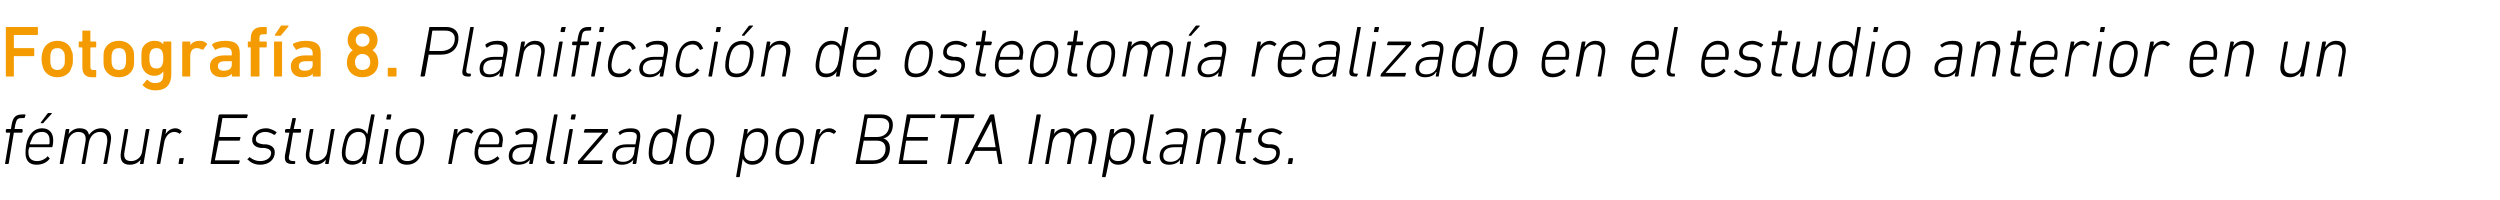 <?xml version="1.0" standalone="no"?><!DOCTYPE svg PUBLIC "-//W3C//DTD SVG 1.1//EN" "http://www.w3.org/Graphics/SVG/1.1/DTD/svg11.dtd"><svg xmlns="http://www.w3.org/2000/svg" version="1.1" width="343px" height="27.5px" viewBox="0 -3 343 27.5" style="top:-3px">  <desc>Fotograf a 8. Planificaci n de osteotom a realizado en el estudio anterior en un f mur. Estudio realizado por BETA Im...</desc>  <defs/>  <g id="Polygon71409">    <path d="M 0.7 19.5 C 0.7 19.5 0.7 19.5 0.7 19.4 C 0.7 19.4 1.4 15.2 1.4 15.2 C 1.4 15.2 1.4 15.2 1.4 15.2 C 1.4 15.2 0.9 15.2 0.9 15.2 C 0.8 15.2 0.8 15.1 0.8 15.1 C 0.8 15.1 0.8 14.8 0.8 14.8 C 0.8 14.8 0.9 14.7 0.9 14.7 C 0.9 14.7 1.4 14.7 1.4 14.7 C 1.5 14.7 1.5 14.7 1.5 14.7 C 1.5 14.7 1.6 14.1 1.6 14.1 C 1.8 13 2.2 12.7 3.1 12.7 C 3.1 12.7 3.4 12.7 3.4 12.7 C 3.4 12.7 3.5 12.7 3.5 12.8 C 3.5 12.8 3.4 13.1 3.4 13.1 C 3.4 13.1 3.4 13.2 3.3 13.2 C 3.3 13.2 3.1 13.2 3.1 13.2 C 2.4 13.2 2.3 13.3 2.1 14.1 C 2.1 14.1 2 14.7 2 14.7 C 2 14.7 2 14.7 2 14.7 C 2 14.7 3 14.7 3 14.7 C 3.1 14.7 3.1 14.8 3.1 14.8 C 3.1 14.8 3.1 15.1 3.1 15.1 C 3.1 15.1 3 15.2 3 15.2 C 3 15.2 2 15.2 2 15.2 C 1.9 15.2 1.9 15.2 1.9 15.2 C 1.9 15.2 1.2 19.4 1.2 19.4 C 1.2 19.5 1.1 19.5 1.1 19.5 C 1.1 19.5 0.7 19.5 0.7 19.5 Z M 5.6 13.9 C 5.6 13.9 5.6 13.9 5.6 13.8 C 5.6 13.8 6.5 12.6 6.5 12.6 C 6.6 12.5 6.6 12.5 6.7 12.5 C 6.7 12.5 7.1 12.5 7.1 12.5 C 7.1 12.5 7.1 12.6 7.1 12.6 C 7.1 12.6 6 13.8 6 13.8 C 6 13.9 5.9 13.9 5.9 13.9 C 5.9 13.9 5.6 13.9 5.6 13.9 Z M 3.5 18 C 3.5 17.3 3.6 16.5 3.9 15.9 C 4.3 15.1 4.9 14.6 5.8 14.6 C 6.7 14.6 7.3 15.2 7.3 16.2 C 7.3 16.4 7.3 16.7 7.2 17.1 C 7.2 17.2 7.1 17.2 7.1 17.2 C 7.1 17.2 4.1 17.2 4.1 17.2 C 4 17.2 4 17.2 4 17.3 C 3.9 17.5 3.9 17.7 3.9 17.9 C 3.9 18.7 4.3 19.1 5.1 19.1 C 5.7 19.1 6.2 18.8 6.5 18.5 C 6.5 18.4 6.6 18.4 6.6 18.5 C 6.6 18.5 6.8 18.7 6.8 18.7 C 6.8 18.7 6.8 18.8 6.8 18.8 C 6.4 19.3 5.8 19.6 5 19.6 C 4 19.6 3.5 19 3.5 18 Z M 6.7 16.8 C 6.7 16.8 6.7 16.8 6.8 16.7 C 6.8 16.6 6.8 16.4 6.8 16.2 C 6.8 15.5 6.4 15.1 5.8 15.1 C 5.1 15.1 4.6 15.4 4.4 16 C 4.3 16.2 4.2 16.5 4.1 16.7 C 4.1 16.8 4.1 16.8 4.2 16.8 C 4.2 16.8 6.7 16.8 6.7 16.8 Z M 14.2 19.5 C 14.2 19.5 14.1 19.5 14.2 19.4 C 14.2 19.4 14.7 16.6 14.7 16.6 C 14.8 15.6 14.5 15.1 13.7 15.1 C 13 15.1 12.4 15.6 12.2 16.5 C 12.2 16.5 11.7 19.4 11.7 19.4 C 11.7 19.5 11.6 19.5 11.6 19.5 C 11.6 19.5 11.3 19.5 11.3 19.5 C 11.2 19.5 11.2 19.5 11.2 19.4 C 11.2 19.4 11.7 16.6 11.7 16.6 C 11.9 15.6 11.6 15.1 10.7 15.1 C 10.1 15.1 9.4 15.6 9.3 16.5 C 9.3 16.5 8.7 19.4 8.7 19.4 C 8.7 19.5 8.7 19.5 8.6 19.5 C 8.6 19.5 8.3 19.5 8.3 19.5 C 8.2 19.5 8.2 19.5 8.2 19.4 C 8.2 19.4 9 14.8 9 14.8 C 9 14.8 9.1 14.7 9.1 14.7 C 9.1 14.7 9.5 14.7 9.5 14.7 C 9.5 14.7 9.5 14.8 9.5 14.8 C 9.54 14.83 9.4 15.4 9.4 15.4 C 9.4 15.4 9.45 15.38 9.4 15.4 C 9.8 14.9 10.3 14.6 10.9 14.6 C 11.7 14.6 12.1 14.9 12.2 15.5 C 12.2 15.5 12.2 15.5 12.2 15.5 C 12.6 15 13.1 14.6 13.9 14.6 C 14.9 14.6 15.4 15.3 15.2 16.4 C 15.2 16.4 14.7 19.4 14.7 19.4 C 14.6 19.5 14.6 19.5 14.5 19.5 C 14.5 19.5 14.2 19.5 14.2 19.5 Z M 17.5 14.7 C 17.6 14.7 17.6 14.8 17.6 14.8 C 17.6 14.8 17.1 17.7 17.1 17.7 C 16.9 18.7 17.2 19.1 18 19.1 C 18.7 19.1 19.4 18.6 19.5 17.8 C 19.5 17.8 20 14.8 20 14.8 C 20 14.8 20.1 14.7 20.1 14.7 C 20.1 14.7 20.5 14.7 20.5 14.7 C 20.5 14.7 20.5 14.8 20.5 14.8 C 20.5 14.8 19.7 19.4 19.7 19.4 C 19.7 19.5 19.7 19.5 19.6 19.5 C 19.6 19.5 19.3 19.5 19.3 19.5 C 19.2 19.5 19.2 19.5 19.2 19.4 C 19.23 19.4 19.3 18.9 19.3 18.9 C 19.3 18.9 19.32 18.85 19.3 18.9 C 19 19.3 18.5 19.6 17.8 19.6 C 16.8 19.6 16.4 19 16.6 17.8 C 16.6 17.8 17.1 14.8 17.1 14.8 C 17.1 14.8 17.2 14.7 17.2 14.7 C 17.2 14.7 17.5 14.7 17.5 14.7 Z M 21.6 19.5 C 21.5 19.5 21.5 19.5 21.5 19.4 C 21.5 19.4 22.3 14.8 22.3 14.8 C 22.3 14.8 22.4 14.7 22.4 14.7 C 22.4 14.7 22.7 14.7 22.7 14.7 C 22.8 14.7 22.8 14.8 22.8 14.8 C 22.82 14.83 22.7 15.4 22.7 15.4 C 22.7 15.4 22.72 15.44 22.7 15.4 C 23 15 23.4 14.6 24.1 14.6 C 24.4 14.6 24.8 14.8 24.9 15 C 25 15 25 15 24.9 15.1 C 24.9 15.1 24.7 15.3 24.7 15.3 C 24.7 15.4 24.6 15.4 24.6 15.3 C 24.4 15.2 24.2 15.1 23.9 15.1 C 23.1 15.1 22.6 15.9 22.5 16.7 C 22.5 16.7 22 19.4 22 19.4 C 22 19.5 22 19.5 21.9 19.5 C 21.9 19.5 21.6 19.5 21.6 19.5 Z M 24.6 18.8 C 24.6 18.7 24.7 18.7 24.7 18.7 C 24.7 18.7 25.2 18.7 25.2 18.7 C 25.2 18.7 25.3 18.7 25.2 18.8 C 25.2 18.8 25.1 19.4 25.1 19.4 C 25.1 19.5 25.1 19.5 25 19.5 C 25 19.5 24.6 19.5 24.6 19.5 C 24.5 19.5 24.5 19.5 24.5 19.4 C 24.5 19.4 24.6 18.8 24.6 18.8 Z M 30 12.8 C 30.1 12.7 30.1 12.7 30.2 12.7 C 30.2 12.7 33.9 12.7 33.9 12.7 C 33.9 12.7 34 12.7 34 12.8 C 34 12.8 33.9 13.1 33.9 13.1 C 33.9 13.2 33.9 13.2 33.8 13.2 C 33.8 13.2 30.6 13.2 30.6 13.2 C 30.5 13.2 30.5 13.2 30.5 13.3 C 30.5 13.3 30.1 15.7 30.1 15.7 C 30.1 15.8 30.1 15.8 30.1 15.8 C 30.1 15.8 32.9 15.8 32.9 15.8 C 32.9 15.8 33 15.8 33 15.9 C 33 15.9 32.9 16.2 32.9 16.2 C 32.9 16.3 32.9 16.3 32.8 16.3 C 32.8 16.3 30 16.3 30 16.3 C 30 16.3 30 16.3 30 16.4 C 30 16.4 29.5 18.9 29.5 18.9 C 29.5 19 29.5 19 29.5 19 C 29.5 19 32.8 19 32.8 19 C 32.8 19 32.9 19 32.9 19.1 C 32.9 19.1 32.8 19.4 32.8 19.4 C 32.8 19.5 32.8 19.5 32.7 19.5 C 32.7 19.5 29 19.5 29 19.5 C 28.9 19.5 28.9 19.5 28.9 19.4 C 28.9 19.4 30 12.8 30 12.8 Z M 34 18.9 C 33.9 18.9 33.9 18.8 34 18.8 C 34 18.8 34.2 18.6 34.2 18.6 C 34.3 18.5 34.3 18.6 34.3 18.6 C 34.7 18.9 35.1 19.1 35.7 19.1 C 36.6 19.1 37.2 18.6 37.2 18 C 37.2 17.6 36.9 17.4 36.3 17.3 C 36.3 17.3 35.8 17.3 35.8 17.3 C 35 17.2 34.6 16.8 34.6 16.2 C 34.6 15.3 35.4 14.6 36.5 14.6 C 37.1 14.6 37.6 14.9 37.9 15.1 C 38 15.1 38 15.2 37.9 15.2 C 37.9 15.2 37.8 15.4 37.8 15.4 C 37.7 15.5 37.7 15.5 37.6 15.5 C 37.3 15.3 36.9 15.1 36.4 15.1 C 35.7 15.1 35.1 15.5 35.1 16.1 C 35.1 16.5 35.4 16.7 36.1 16.8 C 36.1 16.8 36.5 16.8 36.5 16.8 C 37.3 16.9 37.7 17.3 37.7 17.9 C 37.7 18.9 36.9 19.6 35.7 19.6 C 34.8 19.6 34.3 19.2 34 18.9 Z M 40.1 19.5 C 39.3 19.5 39 19.2 39.1 18.3 C 39.1 18.3 39.7 15.2 39.7 15.2 C 39.7 15.2 39.7 15.2 39.7 15.2 C 39.7 15.2 39.2 15.2 39.2 15.2 C 39.1 15.2 39.1 15.1 39.1 15.1 C 39.1 15.1 39.1 14.8 39.1 14.8 C 39.2 14.8 39.2 14.7 39.3 14.7 C 39.3 14.7 39.7 14.7 39.7 14.7 C 39.8 14.7 39.8 14.7 39.8 14.7 C 39.8 14.7 40.1 13.3 40.1 13.3 C 40.1 13.2 40.1 13.2 40.2 13.2 C 40.2 13.2 40.5 13.2 40.5 13.2 C 40.5 13.2 40.6 13.2 40.6 13.3 C 40.6 13.3 40.3 14.7 40.3 14.7 C 40.3 14.7 40.3 14.7 40.4 14.7 C 40.4 14.7 41.2 14.7 41.2 14.7 C 41.3 14.7 41.3 14.8 41.3 14.8 C 41.3 14.8 41.3 15.1 41.3 15.1 C 41.3 15.1 41.2 15.2 41.2 15.2 C 41.2 15.2 40.3 15.2 40.3 15.2 C 40.3 15.2 40.2 15.2 40.2 15.2 C 40.2 15.2 39.7 18.2 39.7 18.2 C 39.5 18.9 39.7 19.1 40.3 19.1 C 40.3 19.1 40.4 19.1 40.4 19.1 C 40.5 19.1 40.5 19.1 40.5 19.2 C 40.5 19.2 40.5 19.4 40.5 19.4 C 40.5 19.5 40.4 19.5 40.3 19.5 C 40.3 19.5 40.1 19.5 40.1 19.5 Z M 43 14.7 C 43 14.7 43 14.8 43 14.8 C 43 14.8 42.5 17.7 42.5 17.7 C 42.3 18.7 42.6 19.1 43.4 19.1 C 44.1 19.1 44.8 18.6 44.9 17.8 C 44.9 17.8 45.4 14.8 45.4 14.8 C 45.4 14.8 45.5 14.7 45.5 14.7 C 45.5 14.7 45.9 14.7 45.9 14.7 C 45.9 14.7 46 14.8 45.9 14.8 C 45.9 14.8 45.1 19.4 45.1 19.4 C 45.1 19.5 45.1 19.5 45 19.5 C 45 19.5 44.7 19.5 44.7 19.5 C 44.7 19.5 44.6 19.5 44.6 19.4 C 44.64 19.4 44.7 18.9 44.7 18.9 C 44.7 18.9 44.73 18.85 44.7 18.9 C 44.4 19.3 43.9 19.6 43.3 19.6 C 42.3 19.6 41.8 19 42 17.8 C 42 17.8 42.5 14.8 42.5 14.8 C 42.5 14.8 42.6 14.7 42.6 14.7 C 42.6 14.7 43 14.7 43 14.7 Z M 49.8 19.5 C 49.7 19.5 49.7 19.5 49.7 19.4 C 49.72 19.4 49.8 18.8 49.8 18.8 C 49.8 18.8 49.81 18.83 49.8 18.8 C 49.5 19.3 49 19.6 48.3 19.6 C 47.4 19.6 46.9 19 46.9 18 C 46.9 17.3 47.2 16.2 47.4 15.7 C 47.8 15 48.3 14.6 49.1 14.6 C 49.8 14.6 50.2 15 50.4 15.4 C 50.41 15.44 50.4 15.4 50.4 15.4 C 50.4 15.4 50.88 12.8 50.9 12.8 C 50.9 12.7 50.9 12.7 51 12.7 C 51 12.7 51.3 12.7 51.3 12.7 C 51.4 12.7 51.4 12.7 51.4 12.8 C 51.4 12.8 50.2 19.4 50.2 19.4 C 50.2 19.5 50.2 19.5 50.1 19.5 C 50.1 19.5 49.8 19.5 49.8 19.5 Z M 49.8 18.2 C 50 17.9 50.2 16.7 50.2 16.2 C 50.2 15.6 49.9 15.1 49.2 15.1 C 48.6 15.1 48.1 15.4 47.8 16 C 47.6 16.5 47.4 17.4 47.4 18 C 47.4 18.7 47.7 19.1 48.5 19.1 C 49 19.1 49.5 18.8 49.8 18.2 Z M 53.1 13.4 C 53 13.4 53 13.4 53 13.3 C 53 13.3 53.1 12.8 53.1 12.8 C 53.1 12.7 53.2 12.7 53.2 12.7 C 53.2 12.7 53.6 12.7 53.6 12.7 C 53.7 12.7 53.7 12.7 53.7 12.8 C 53.7 12.8 53.6 13.3 53.6 13.3 C 53.6 13.4 53.6 13.4 53.5 13.4 C 53.5 13.4 53.1 13.4 53.1 13.4 Z M 52.1 19.5 C 52 19.5 52 19.5 52 19.4 C 52 19.4 52.8 14.8 52.8 14.8 C 52.8 14.8 52.9 14.7 52.9 14.7 C 52.9 14.7 53.2 14.7 53.2 14.7 C 53.3 14.7 53.3 14.8 53.3 14.8 C 53.3 14.8 52.5 19.4 52.5 19.4 C 52.5 19.5 52.5 19.5 52.4 19.5 C 52.4 19.5 52.1 19.5 52.1 19.5 Z M 56.7 14.6 C 57.7 14.6 58.2 15.3 58.2 16.2 C 58.2 16.9 57.9 18 57.7 18.4 C 57.3 19.2 56.7 19.6 55.8 19.6 C 54.8 19.6 54.3 19 54.3 18 C 54.3 17.3 54.5 16.3 54.7 15.8 C 55.1 15 55.8 14.6 56.7 14.6 Z M 56.6 15.1 C 56 15.1 55.5 15.4 55.2 16 C 55 16.4 54.8 17.3 54.8 17.9 C 54.8 18.7 55.1 19.1 55.9 19.1 C 56.5 19.1 57 18.8 57.3 18.2 C 57.4 17.9 57.7 16.9 57.7 16.3 C 57.7 15.5 57.4 15.1 56.6 15.1 Z M 61.6 19.5 C 61.5 19.5 61.5 19.5 61.5 19.4 C 61.5 19.4 62.3 14.8 62.3 14.8 C 62.3 14.8 62.4 14.7 62.4 14.7 C 62.4 14.7 62.7 14.7 62.7 14.7 C 62.8 14.7 62.8 14.8 62.8 14.8 C 62.82 14.83 62.7 15.4 62.7 15.4 C 62.7 15.4 62.72 15.44 62.7 15.4 C 63 15 63.4 14.6 64.1 14.6 C 64.4 14.6 64.8 14.8 64.9 15 C 65 15 65 15 64.9 15.1 C 64.9 15.1 64.7 15.3 64.7 15.3 C 64.7 15.4 64.6 15.4 64.6 15.3 C 64.4 15.2 64.2 15.1 63.9 15.1 C 63.1 15.1 62.6 15.9 62.5 16.7 C 62.5 16.7 62 19.4 62 19.4 C 62 19.5 62 19.5 61.9 19.5 C 61.9 19.5 61.6 19.5 61.6 19.5 Z M 65.1 18 C 65.1 17.3 65.3 16.5 65.6 15.9 C 65.9 15.1 66.6 14.6 67.5 14.6 C 68.3 14.6 69 15.2 69 16.2 C 69 16.4 68.9 16.7 68.9 17.1 C 68.8 17.2 68.8 17.2 68.7 17.2 C 68.7 17.2 65.7 17.2 65.7 17.2 C 65.7 17.2 65.7 17.2 65.7 17.3 C 65.6 17.5 65.6 17.7 65.6 17.9 C 65.6 18.7 66 19.1 66.7 19.1 C 67.3 19.1 67.8 18.8 68.2 18.5 C 68.2 18.4 68.3 18.4 68.3 18.5 C 68.3 18.5 68.5 18.7 68.5 18.7 C 68.5 18.7 68.5 18.8 68.5 18.8 C 68 19.3 67.4 19.6 66.7 19.6 C 65.7 19.6 65.1 19 65.1 18 Z M 68.3 16.8 C 68.4 16.8 68.4 16.8 68.4 16.7 C 68.5 16.6 68.5 16.4 68.5 16.2 C 68.5 15.5 68.1 15.1 67.4 15.1 C 66.8 15.1 66.3 15.4 66 16 C 65.9 16.2 65.8 16.5 65.8 16.7 C 65.8 16.8 65.8 16.8 65.8 16.8 C 65.8 16.8 68.3 16.8 68.3 16.8 Z M 72.7 19.5 C 72.6 19.5 72.6 19.5 72.6 19.4 C 72.62 19.4 72.7 18.9 72.7 18.9 C 72.7 18.9 72.7 18.9 72.7 18.9 C 72.4 19.3 71.9 19.6 71.1 19.6 C 70.3 19.6 69.8 19.2 69.8 18.4 C 69.8 17.4 70.5 16.8 71.8 16.8 C 71.8 16.8 73 16.8 73 16.8 C 73 16.8 73.1 16.8 73.1 16.7 C 73.1 16.7 73.2 16.2 73.2 16.2 C 73.3 15.4 73.1 15.1 72.2 15.1 C 71.7 15.1 71.3 15.2 71 15.5 C 70.9 15.5 70.8 15.5 70.8 15.5 C 70.8 15.5 70.7 15.2 70.7 15.2 C 70.7 15.2 70.7 15.1 70.7 15.1 C 71.1 14.8 71.6 14.6 72.3 14.6 C 73.4 14.6 73.9 15 73.7 16.2 C 73.7 16.2 73.1 19.4 73.1 19.4 C 73.1 19.5 73 19.5 73 19.5 C 73 19.5 72.7 19.5 72.7 19.5 Z M 72.8 18 C 72.8 18 73 17.3 73 17.3 C 73 17.2 73 17.2 72.9 17.2 C 72.9 17.2 71.8 17.2 71.8 17.2 C 70.8 17.2 70.3 17.7 70.3 18.4 C 70.3 18.9 70.7 19.2 71.3 19.2 C 72.1 19.2 72.7 18.7 72.8 18 Z M 75.7 19.5 C 75 19.5 74.8 19.2 75 18.4 C 75 18.4 76 12.8 76 12.8 C 76 12.7 76.1 12.7 76.1 12.7 C 76.1 12.7 76.4 12.7 76.4 12.7 C 76.5 12.7 76.5 12.7 76.5 12.8 C 76.5 12.8 75.5 18.4 75.5 18.4 C 75.4 18.9 75.5 19.1 75.9 19.1 C 75.9 19.1 76 19.1 76 19.1 C 76.1 19.1 76.1 19.1 76.1 19.2 C 76.1 19.2 76.1 19.4 76.1 19.4 C 76 19.5 76 19.5 75.9 19.5 C 75.9 19.5 75.7 19.5 75.7 19.5 Z M 78.4 13.4 C 78.4 13.4 78.3 13.4 78.3 13.3 C 78.3 13.3 78.4 12.8 78.4 12.8 C 78.4 12.7 78.5 12.7 78.5 12.7 C 78.5 12.7 79 12.7 79 12.7 C 79 12.7 79 12.7 79 12.8 C 79 12.8 78.9 13.3 78.9 13.3 C 78.9 13.4 78.9 13.4 78.8 13.4 C 78.8 13.4 78.4 13.4 78.4 13.4 Z M 77.4 19.5 C 77.3 19.5 77.3 19.5 77.3 19.4 C 77.3 19.4 78.1 14.8 78.1 14.8 C 78.1 14.8 78.2 14.7 78.2 14.7 C 78.2 14.7 78.5 14.7 78.5 14.7 C 78.6 14.7 78.6 14.8 78.6 14.8 C 78.6 14.8 77.8 19.4 77.8 19.4 C 77.8 19.5 77.8 19.5 77.7 19.5 C 77.7 19.5 77.4 19.5 77.4 19.5 Z M 79.3 19.5 C 79.3 19.5 79.3 19.5 79.3 19.4 C 79.3 19.4 79.3 19.1 79.3 19.1 C 79.3 19.1 79.3 19.1 79.4 19 C 79.38 19 82.7 15.2 82.7 15.2 L 82.7 15.2 C 82.7 15.2 80.22 15.21 80.2 15.2 C 80.2 15.2 80.1 15.2 80.1 15.1 C 80.1 15.1 80.2 14.8 80.2 14.8 C 80.2 14.8 80.2 14.7 80.3 14.7 C 80.3 14.7 83.4 14.7 83.4 14.7 C 83.4 14.7 83.5 14.8 83.4 14.8 C 83.4 14.8 83.4 15.1 83.4 15.1 C 83.4 15.2 83.4 15.2 83.3 15.2 C 83.33 15.25 80 19 80 19 L 80 19 C 80 19 82.62 19.02 82.6 19 C 82.7 19 82.7 19.1 82.7 19.1 C 82.7 19.1 82.6 19.4 82.6 19.4 C 82.6 19.5 82.6 19.5 82.5 19.5 C 82.5 19.5 79.3 19.5 79.3 19.5 Z M 86.9 19.5 C 86.8 19.5 86.8 19.5 86.8 19.4 C 86.79 19.4 86.9 18.9 86.9 18.9 C 86.9 18.9 86.87 18.9 86.9 18.9 C 86.6 19.3 86.1 19.6 85.3 19.6 C 84.5 19.6 84 19.2 84 18.4 C 84 17.4 84.7 16.8 86 16.8 C 86 16.8 87.2 16.8 87.2 16.8 C 87.2 16.8 87.2 16.8 87.2 16.7 C 87.2 16.7 87.3 16.2 87.3 16.2 C 87.5 15.4 87.3 15.1 86.4 15.1 C 85.8 15.1 85.4 15.2 85.1 15.5 C 85.1 15.5 85 15.5 85 15.5 C 85 15.5 84.9 15.2 84.9 15.2 C 84.8 15.2 84.8 15.1 84.9 15.1 C 85.3 14.8 85.8 14.6 86.5 14.6 C 87.6 14.6 88 15 87.8 16.2 C 87.8 16.2 87.3 19.4 87.3 19.4 C 87.3 19.5 87.2 19.5 87.2 19.5 C 87.2 19.5 86.9 19.5 86.9 19.5 Z M 87 18 C 87 18 87.1 17.3 87.1 17.3 C 87.2 17.2 87.1 17.2 87.1 17.2 C 87.1 17.2 86 17.2 86 17.2 C 84.9 17.2 84.5 17.7 84.5 18.4 C 84.5 18.9 84.8 19.2 85.5 19.2 C 86.3 19.2 86.9 18.7 87 18 Z M 91.9 19.5 C 91.8 19.5 91.8 19.5 91.8 19.4 C 91.79 19.4 91.9 18.8 91.9 18.8 C 91.9 18.8 91.88 18.83 91.9 18.8 C 91.6 19.3 91.1 19.6 90.4 19.6 C 89.4 19.6 89 19 89 18 C 89 17.3 89.2 16.2 89.5 15.7 C 89.8 15 90.4 14.6 91.2 14.6 C 91.9 14.6 92.3 15 92.5 15.4 C 92.48 15.44 92.5 15.4 92.5 15.4 C 92.5 15.4 92.95 12.8 92.9 12.8 C 93 12.7 93 12.7 93.1 12.7 C 93.1 12.7 93.4 12.7 93.4 12.7 C 93.4 12.7 93.5 12.7 93.5 12.8 C 93.5 12.8 92.3 19.4 92.3 19.4 C 92.3 19.5 92.2 19.5 92.2 19.5 C 92.2 19.5 91.9 19.5 91.9 19.5 Z M 91.9 18.2 C 92.1 17.9 92.3 16.7 92.3 16.2 C 92.3 15.6 91.9 15.1 91.2 15.1 C 90.6 15.1 90.2 15.4 89.9 16 C 89.7 16.5 89.5 17.4 89.5 18 C 89.5 18.7 89.8 19.1 90.5 19.1 C 91.1 19.1 91.6 18.8 91.9 18.2 Z M 96.4 14.6 C 97.5 14.6 98 15.3 98 16.2 C 98 16.9 97.7 18 97.5 18.4 C 97.1 19.2 96.5 19.6 95.6 19.6 C 94.6 19.6 94.1 19 94.1 18 C 94.1 17.3 94.3 16.3 94.5 15.8 C 94.9 15 95.6 14.6 96.4 14.6 Z M 96.4 15.1 C 95.8 15.1 95.3 15.4 95 16 C 94.8 16.4 94.6 17.3 94.6 17.9 C 94.6 18.7 94.9 19.1 95.7 19.1 C 96.3 19.1 96.8 18.8 97.1 18.2 C 97.2 17.9 97.5 16.9 97.5 16.3 C 97.5 15.5 97.1 15.1 96.4 15.1 Z M 101.1 21.3 C 101 21.3 101 21.3 101 21.2 C 101 21.2 102.1 14.8 102.1 14.8 C 102.1 14.8 102.1 14.7 102.2 14.7 C 102.2 14.7 102.5 14.7 102.5 14.7 C 102.6 14.7 102.6 14.8 102.6 14.8 C 102.61 14.83 102.5 15.4 102.5 15.4 C 102.5 15.4 102.52 15.41 102.5 15.4 C 102.8 15 103.3 14.6 104 14.6 C 104.9 14.6 105.4 15.2 105.4 16.2 C 105.4 16.9 105.2 18 104.9 18.5 C 104.6 19.2 104 19.6 103.2 19.6 C 102.5 19.6 102.1 19.2 101.9 18.8 C 101.92 18.79 101.9 18.8 101.9 18.8 C 101.9 18.8 101.49 21.2 101.5 21.2 C 101.5 21.3 101.4 21.3 101.4 21.3 C 101.4 21.3 101.1 21.3 101.1 21.3 Z M 104.5 18.3 C 104.7 17.7 104.9 16.8 104.9 16.3 C 104.9 15.6 104.6 15.1 103.9 15.1 C 103.3 15.1 102.8 15.4 102.5 16 C 102.3 16.3 102.1 17.5 102.1 18 C 102.1 18.7 102.5 19.1 103.2 19.1 C 103.8 19.1 104.2 18.8 104.5 18.3 Z M 108.8 14.6 C 109.8 14.6 110.3 15.3 110.3 16.2 C 110.3 16.9 110 18 109.8 18.4 C 109.4 19.2 108.8 19.6 107.9 19.6 C 106.9 19.6 106.4 19 106.4 18 C 106.4 17.3 106.6 16.3 106.8 15.8 C 107.2 15 107.9 14.6 108.8 14.6 Z M 108.7 15.1 C 108.1 15.1 107.6 15.4 107.3 16 C 107.1 16.4 106.9 17.3 106.9 17.9 C 106.9 18.7 107.2 19.1 108 19.1 C 108.6 19.1 109.1 18.8 109.4 18.2 C 109.5 17.9 109.8 16.9 109.8 16.3 C 109.8 15.5 109.5 15.1 108.7 15.1 Z M 111.3 19.5 C 111.3 19.5 111.2 19.5 111.2 19.4 C 111.2 19.4 112 14.8 112 14.8 C 112.1 14.8 112.1 14.7 112.2 14.7 C 112.2 14.7 112.5 14.7 112.5 14.7 C 112.5 14.7 112.6 14.8 112.6 14.8 C 112.56 14.83 112.4 15.4 112.4 15.4 C 112.4 15.4 112.46 15.44 112.5 15.4 C 112.7 15 113.2 14.6 113.8 14.6 C 114.2 14.6 114.5 14.8 114.7 15 C 114.7 15 114.7 15 114.7 15.1 C 114.7 15.1 114.5 15.3 114.5 15.3 C 114.4 15.4 114.4 15.4 114.3 15.3 C 114.1 15.2 113.9 15.1 113.6 15.1 C 112.8 15.1 112.4 15.9 112.2 16.7 C 112.2 16.7 111.7 19.4 111.7 19.4 C 111.7 19.5 111.7 19.5 111.6 19.5 C 111.6 19.5 111.3 19.5 111.3 19.5 Z M 118.6 12.8 C 118.6 12.7 118.6 12.7 118.7 12.7 C 118.7 12.7 120.9 12.7 120.9 12.7 C 121.9 12.7 122.5 13.2 122.5 14.1 C 122.5 15.1 122 15.8 121.2 16 C 121.2 16 121.2 16 121.2 16 C 121.6 16.1 122.1 16.5 122.1 17.3 C 122.1 18.7 121.2 19.5 119.7 19.5 C 119.7 19.5 117.5 19.5 117.5 19.5 C 117.5 19.5 117.4 19.5 117.4 19.4 C 117.4 19.4 118.6 12.8 118.6 12.8 Z M 120.3 15.8 C 121.4 15.8 122 15.1 122 14.2 C 122 13.6 121.6 13.2 120.8 13.2 C 120.8 13.2 119.1 13.2 119.1 13.2 C 119.1 13.2 119.1 13.2 119 13.3 C 119 13.3 118.6 15.7 118.6 15.7 C 118.6 15.8 118.6 15.8 118.7 15.8 C 118.7 15.8 120.3 15.8 120.3 15.8 Z M 118.1 19 C 118.1 19 119.8 19 119.8 19 C 120.9 19 121.5 18.3 121.5 17.4 C 121.5 16.7 121.1 16.3 120.3 16.3 C 120.3 16.3 118.6 16.3 118.6 16.3 C 118.5 16.3 118.5 16.3 118.5 16.3 C 118.5 16.3 118 18.9 118 18.9 C 118 19 118 19 118.1 19 Z M 124.4 12.8 C 124.4 12.7 124.5 12.7 124.5 12.7 C 124.5 12.7 128.3 12.7 128.3 12.7 C 128.3 12.7 128.4 12.7 128.3 12.8 C 128.3 12.8 128.3 13.1 128.3 13.1 C 128.3 13.2 128.2 13.2 128.2 13.2 C 128.2 13.2 124.9 13.2 124.9 13.2 C 124.9 13.2 124.9 13.2 124.9 13.3 C 124.9 13.3 124.4 15.7 124.4 15.7 C 124.4 15.8 124.5 15.8 124.5 15.8 C 124.5 15.8 127.3 15.8 127.3 15.8 C 127.3 15.8 127.4 15.8 127.3 15.9 C 127.3 15.9 127.3 16.2 127.3 16.2 C 127.3 16.3 127.2 16.3 127.2 16.3 C 127.2 16.3 124.4 16.3 124.4 16.3 C 124.4 16.3 124.3 16.3 124.3 16.4 C 124.3 16.4 123.9 18.9 123.9 18.9 C 123.9 19 123.9 19 123.9 19 C 123.9 19 127.2 19 127.2 19 C 127.2 19 127.2 19 127.2 19.1 C 127.2 19.1 127.2 19.4 127.2 19.4 C 127.2 19.5 127.1 19.5 127.1 19.5 C 127.1 19.5 123.3 19.5 123.3 19.5 C 123.3 19.5 123.3 19.5 123.3 19.4 C 123.3 19.4 124.4 12.8 124.4 12.8 Z M 130 19.5 C 130 19.5 129.9 19.5 130 19.4 C 130 19.4 131 13.3 131 13.3 C 131 13.2 131 13.2 131 13.2 C 131 13.2 129.1 13.2 129.1 13.2 C 129.1 13.2 129 13.2 129 13.1 C 129 13.1 129.1 12.8 129.1 12.8 C 129.1 12.7 129.1 12.7 129.2 12.7 C 129.2 12.7 133.6 12.7 133.6 12.7 C 133.7 12.7 133.7 12.7 133.7 12.8 C 133.7 12.8 133.6 13.1 133.6 13.1 C 133.6 13.2 133.6 13.2 133.5 13.2 C 133.5 13.2 131.6 13.2 131.6 13.2 C 131.6 13.2 131.6 13.2 131.6 13.3 C 131.6 13.3 130.5 19.4 130.5 19.4 C 130.5 19.5 130.4 19.5 130.4 19.5 C 130.4 19.5 130 19.5 130 19.5 Z M 132.4 19.4 C 132.4 19.4 135.8 12.8 135.8 12.8 C 135.9 12.7 135.9 12.7 136 12.7 C 136 12.7 136.3 12.7 136.3 12.7 C 136.4 12.7 136.4 12.7 136.4 12.8 C 136.4 12.8 137.5 19.4 137.5 19.4 C 137.5 19.5 137.5 19.5 137.4 19.5 C 137.4 19.5 137.1 19.5 137.1 19.5 C 137 19.5 137 19.5 137 19.4 C 136.98 19.4 136.7 17.7 136.7 17.7 L 133.8 17.7 C 133.8 17.7 132.96 19.4 133 19.4 C 132.9 19.5 132.9 19.5 132.8 19.5 C 132.8 19.5 132.4 19.5 132.4 19.5 C 132.4 19.5 132.4 19.5 132.4 19.4 Z M 136.6 17.2 L 136 13.6 L 136 13.6 L 134.1 17.2 L 136.6 17.2 Z M 142.2 12.8 C 142.2 12.7 142.3 12.7 142.3 12.7 C 142.3 12.7 142.7 12.7 142.7 12.7 C 142.7 12.7 142.8 12.7 142.8 12.8 C 142.8 12.8 141.6 19.4 141.6 19.4 C 141.6 19.5 141.6 19.5 141.5 19.5 C 141.5 19.5 141.2 19.5 141.2 19.5 C 141.1 19.5 141.1 19.5 141.1 19.4 C 141.1 19.4 142.2 12.8 142.2 12.8 Z M 149.4 19.5 C 149.4 19.5 149.3 19.5 149.3 19.4 C 149.3 19.4 149.8 16.6 149.8 16.6 C 150 15.6 149.7 15.1 148.9 15.1 C 148.2 15.1 147.5 15.6 147.4 16.5 C 147.4 16.5 146.9 19.4 146.9 19.4 C 146.9 19.5 146.8 19.5 146.8 19.5 C 146.8 19.5 146.4 19.5 146.4 19.5 C 146.4 19.5 146.4 19.5 146.4 19.4 C 146.4 19.4 146.9 16.6 146.9 16.6 C 147 15.6 146.7 15.1 145.9 15.1 C 145.3 15.1 144.6 15.6 144.4 16.5 C 144.4 16.5 143.9 19.4 143.9 19.4 C 143.9 19.5 143.9 19.5 143.8 19.5 C 143.8 19.5 143.5 19.5 143.5 19.5 C 143.4 19.5 143.4 19.5 143.4 19.4 C 143.4 19.4 144.2 14.8 144.2 14.8 C 144.2 14.8 144.3 14.7 144.3 14.7 C 144.3 14.7 144.6 14.7 144.6 14.7 C 144.7 14.7 144.7 14.8 144.7 14.8 C 144.71 14.83 144.6 15.4 144.6 15.4 C 144.6 15.4 144.62 15.38 144.6 15.4 C 144.9 14.9 145.5 14.6 146.1 14.6 C 146.8 14.6 147.2 14.9 147.4 15.5 C 147.4 15.5 147.4 15.5 147.4 15.5 C 147.7 15 148.3 14.6 149 14.6 C 150.1 14.6 150.6 15.3 150.4 16.4 C 150.4 16.4 149.8 19.4 149.8 19.4 C 149.8 19.5 149.8 19.5 149.7 19.5 C 149.7 19.5 149.4 19.5 149.4 19.5 Z M 151.3 21.3 C 151.2 21.3 151.2 21.3 151.2 21.2 C 151.2 21.2 152.3 14.8 152.3 14.8 C 152.4 14.8 152.4 14.7 152.5 14.7 C 152.5 14.7 152.8 14.7 152.8 14.7 C 152.8 14.7 152.9 14.8 152.9 14.8 C 152.86 14.83 152.8 15.4 152.8 15.4 C 152.8 15.4 152.77 15.41 152.8 15.4 C 153.1 15 153.5 14.6 154.3 14.6 C 155.2 14.6 155.7 15.2 155.7 16.2 C 155.7 16.9 155.4 18 155.2 18.5 C 154.8 19.2 154.2 19.6 153.4 19.6 C 152.7 19.6 152.3 19.2 152.2 18.8 C 152.17 18.79 152.2 18.8 152.2 18.8 C 152.2 18.8 151.74 21.2 151.7 21.2 C 151.7 21.3 151.7 21.3 151.6 21.3 C 151.6 21.3 151.3 21.3 151.3 21.3 Z M 154.7 18.3 C 155 17.7 155.2 16.8 155.2 16.3 C 155.2 15.6 154.9 15.1 154.1 15.1 C 153.6 15.1 153.1 15.4 152.7 16 C 152.6 16.3 152.3 17.5 152.3 18 C 152.3 18.7 152.7 19.1 153.4 19.1 C 154 19.1 154.5 18.8 154.7 18.3 Z M 157.5 19.5 C 156.9 19.5 156.7 19.2 156.8 18.4 C 156.8 18.4 157.8 12.8 157.8 12.8 C 157.8 12.7 157.9 12.7 157.9 12.7 C 157.9 12.7 158.2 12.7 158.2 12.7 C 158.3 12.7 158.3 12.7 158.3 12.8 C 158.3 12.8 157.3 18.4 157.3 18.4 C 157.2 18.9 157.3 19.1 157.7 19.1 C 157.7 19.1 157.8 19.1 157.8 19.1 C 157.9 19.1 157.9 19.1 157.9 19.2 C 157.9 19.2 157.9 19.4 157.9 19.4 C 157.9 19.5 157.8 19.5 157.8 19.5 C 157.8 19.5 157.5 19.5 157.5 19.5 Z M 161.9 19.5 C 161.9 19.5 161.8 19.5 161.9 19.4 C 161.86 19.4 161.9 18.9 161.9 18.9 C 161.9 18.9 161.94 18.9 161.9 18.9 C 161.7 19.3 161.1 19.6 160.4 19.6 C 159.6 19.6 159.1 19.2 159.1 18.4 C 159.1 17.4 159.8 16.8 161.1 16.8 C 161.1 16.8 162.2 16.8 162.2 16.8 C 162.3 16.8 162.3 16.8 162.3 16.7 C 162.3 16.7 162.4 16.2 162.4 16.2 C 162.6 15.4 162.4 15.1 161.4 15.1 C 160.9 15.1 160.5 15.2 160.2 15.5 C 160.1 15.5 160.1 15.5 160.1 15.5 C 160.1 15.5 159.9 15.2 159.9 15.2 C 159.9 15.2 159.9 15.1 160 15.1 C 160.3 14.8 160.9 14.6 161.5 14.6 C 162.7 14.6 163.1 15 162.9 16.2 C 162.9 16.2 162.3 19.4 162.3 19.4 C 162.3 19.5 162.3 19.5 162.2 19.5 C 162.2 19.5 161.9 19.5 161.9 19.5 Z M 162.1 18 C 162.1 18 162.2 17.3 162.2 17.3 C 162.2 17.2 162.2 17.2 162.2 17.2 C 162.2 17.2 161.1 17.2 161.1 17.2 C 160 17.2 159.6 17.7 159.6 18.4 C 159.6 18.9 159.9 19.2 160.6 19.2 C 161.4 19.2 162 18.7 162.1 18 Z M 167.1 19.5 C 167 19.5 167 19.5 167 19.4 C 167 19.4 167.5 16.6 167.5 16.6 C 167.7 15.6 167.4 15.1 166.6 15.1 C 165.9 15.1 165.2 15.6 165.1 16.5 C 165.1 16.5 164.6 19.4 164.6 19.4 C 164.5 19.5 164.5 19.5 164.5 19.5 C 164.5 19.5 164.1 19.5 164.1 19.5 C 164.1 19.5 164 19.5 164.1 19.4 C 164.1 19.4 164.9 14.8 164.9 14.8 C 164.9 14.8 164.9 14.7 165 14.7 C 165 14.7 165.3 14.7 165.3 14.7 C 165.3 14.7 165.4 14.8 165.4 14.8 C 165.37 14.83 165.3 15.4 165.3 15.4 C 165.3 15.4 165.28 15.38 165.3 15.4 C 165.6 14.9 166.1 14.6 166.8 14.6 C 167.8 14.6 168.3 15.3 168.1 16.4 C 168.1 16.4 167.5 19.4 167.5 19.4 C 167.5 19.5 167.5 19.5 167.4 19.5 C 167.4 19.5 167.1 19.5 167.1 19.5 Z M 170.5 19.5 C 169.7 19.5 169.4 19.2 169.6 18.3 C 169.6 18.3 170.1 15.2 170.1 15.2 C 170.1 15.2 170.1 15.2 170.1 15.2 C 170.1 15.2 169.6 15.2 169.6 15.2 C 169.5 15.2 169.5 15.1 169.5 15.1 C 169.5 15.1 169.6 14.8 169.6 14.8 C 169.6 14.8 169.6 14.7 169.7 14.7 C 169.7 14.7 170.2 14.7 170.2 14.7 C 170.2 14.7 170.2 14.7 170.2 14.7 C 170.2 14.7 170.5 13.3 170.5 13.3 C 170.5 13.2 170.5 13.2 170.6 13.2 C 170.6 13.2 170.9 13.2 170.9 13.2 C 171 13.2 171 13.2 171 13.3 C 171 13.3 170.7 14.7 170.7 14.7 C 170.7 14.7 170.7 14.7 170.8 14.7 C 170.8 14.7 171.6 14.7 171.6 14.7 C 171.7 14.7 171.7 14.8 171.7 14.8 C 171.7 14.8 171.7 15.1 171.7 15.1 C 171.7 15.1 171.6 15.2 171.6 15.2 C 171.6 15.2 170.7 15.2 170.7 15.2 C 170.7 15.2 170.6 15.2 170.6 15.2 C 170.6 15.2 170.1 18.2 170.1 18.2 C 169.9 18.9 170.1 19.1 170.7 19.1 C 170.7 19.1 170.8 19.1 170.8 19.1 C 170.9 19.1 170.9 19.1 170.9 19.2 C 170.9 19.2 170.9 19.4 170.9 19.4 C 170.9 19.5 170.8 19.5 170.8 19.5 C 170.8 19.5 170.5 19.5 170.5 19.5 Z M 171.9 18.9 C 171.9 18.9 171.9 18.8 171.9 18.8 C 171.9 18.8 172.2 18.6 172.2 18.6 C 172.2 18.5 172.3 18.6 172.3 18.6 C 172.6 18.9 173.1 19.1 173.7 19.1 C 174.6 19.1 175.1 18.6 175.1 18 C 175.1 17.6 174.9 17.4 174.3 17.3 C 174.3 17.3 173.8 17.3 173.8 17.3 C 173 17.2 172.6 16.8 172.6 16.2 C 172.6 15.3 173.4 14.6 174.5 14.6 C 175 14.6 175.6 14.9 175.9 15.1 C 176 15.1 176 15.2 175.9 15.2 C 175.9 15.2 175.7 15.4 175.7 15.4 C 175.7 15.5 175.7 15.5 175.6 15.5 C 175.3 15.3 174.9 15.1 174.4 15.1 C 173.6 15.1 173.1 15.5 173.1 16.1 C 173.1 16.5 173.4 16.7 174 16.8 C 174 16.8 174.5 16.8 174.5 16.8 C 175.3 16.9 175.6 17.3 175.6 17.9 C 175.6 18.9 174.9 19.6 173.6 19.6 C 172.8 19.6 172.2 19.2 171.9 18.9 Z M 176.8 18.8 C 176.8 18.7 176.8 18.7 176.9 18.7 C 176.9 18.7 177.3 18.7 177.3 18.7 C 177.4 18.7 177.4 18.7 177.4 18.8 C 177.4 18.8 177.3 19.4 177.3 19.4 C 177.3 19.5 177.3 19.5 177.2 19.5 C 177.2 19.5 176.7 19.5 176.7 19.5 C 176.7 19.5 176.6 19.5 176.7 19.4 C 176.7 19.4 176.8 18.8 176.8 18.8 Z " stroke="none" fill="#000"/>  </g>  <g id="Polygon71408">    <path d="M 57.8 7.5 C 57.7 7.5 57.7 7.5 57.7 7.4 C 57.7 7.4 58.9 0.8 58.9 0.8 C 58.9 0.7 58.9 0.7 59 0.7 C 59 0.7 61.2 0.7 61.2 0.7 C 62.3 0.7 62.9 1.3 62.9 2.2 C 62.9 3.7 61.9 4.5 60.5 4.5 C 60.5 4.5 58.8 4.5 58.8 4.5 C 58.8 4.5 58.8 4.6 58.8 4.6 C 58.8 4.6 58.3 7.4 58.3 7.4 C 58.2 7.5 58.2 7.5 58.1 7.5 C 58.1 7.5 57.8 7.5 57.8 7.5 Z M 62.4 2.3 C 62.4 1.6 61.9 1.2 61.1 1.2 C 61.1 1.2 59.4 1.2 59.4 1.2 C 59.4 1.2 59.3 1.2 59.3 1.3 C 59.3 1.3 58.9 4 58.9 4 C 58.8 4 58.9 4 58.9 4 C 58.9 4 60.5 4 60.5 4 C 61.6 4 62.4 3.4 62.4 2.3 Z M 64.2 7.5 C 63.5 7.5 63.3 7.2 63.5 6.4 C 63.5 6.4 64.5 0.8 64.5 0.8 C 64.5 0.7 64.6 0.7 64.6 0.7 C 64.6 0.7 64.9 0.7 64.9 0.7 C 65 0.7 65 0.7 65 0.8 C 65 0.8 64 6.4 64 6.4 C 63.9 6.9 64 7.1 64.4 7.1 C 64.4 7.1 64.5 7.1 64.5 7.1 C 64.6 7.1 64.6 7.1 64.6 7.2 C 64.6 7.2 64.6 7.4 64.6 7.4 C 64.5 7.5 64.5 7.5 64.4 7.5 C 64.4 7.5 64.2 7.5 64.2 7.5 Z M 68.6 7.5 C 68.6 7.5 68.5 7.5 68.5 7.4 C 68.54 7.4 68.6 6.9 68.6 6.9 C 68.6 6.9 68.62 6.9 68.6 6.9 C 68.4 7.3 67.8 7.6 67.1 7.6 C 66.2 7.6 65.8 7.2 65.8 6.4 C 65.8 5.4 66.5 4.8 67.8 4.8 C 67.8 4.8 68.9 4.8 68.9 4.8 C 69 4.8 69 4.8 69 4.7 C 69 4.7 69.1 4.2 69.1 4.2 C 69.2 3.4 69 3.1 68.1 3.1 C 67.6 3.1 67.2 3.2 66.9 3.5 C 66.8 3.5 66.8 3.5 66.7 3.5 C 66.7 3.5 66.6 3.2 66.6 3.2 C 66.6 3.2 66.6 3.1 66.6 3.1 C 67 2.8 67.5 2.6 68.2 2.6 C 69.4 2.6 69.8 3 69.6 4.2 C 69.6 4.2 69 7.4 69 7.4 C 69 7.5 69 7.5 68.9 7.5 C 68.9 7.5 68.6 7.5 68.6 7.5 Z M 68.8 6 C 68.8 6 68.9 5.3 68.9 5.3 C 68.9 5.2 68.9 5.2 68.9 5.2 C 68.9 5.2 67.8 5.2 67.8 5.2 C 66.7 5.2 66.3 5.7 66.3 6.4 C 66.3 6.9 66.6 7.2 67.2 7.2 C 68 7.2 68.7 6.7 68.8 6 Z M 73.8 7.5 C 73.7 7.5 73.7 7.5 73.7 7.4 C 73.7 7.4 74.2 4.6 74.2 4.6 C 74.4 3.6 74.1 3.1 73.3 3.1 C 72.6 3.1 71.9 3.6 71.8 4.5 C 71.8 4.5 71.2 7.4 71.2 7.4 C 71.2 7.5 71.2 7.5 71.1 7.5 C 71.1 7.5 70.8 7.5 70.8 7.5 C 70.8 7.5 70.7 7.5 70.7 7.4 C 70.7 7.4 71.5 2.8 71.5 2.8 C 71.5 2.8 71.6 2.7 71.6 2.7 C 71.6 2.7 72 2.7 72 2.7 C 72 2.7 72.1 2.8 72 2.8 C 72.05 2.83 71.9 3.4 71.9 3.4 C 71.9 3.4 71.96 3.38 72 3.4 C 72.3 2.9 72.8 2.6 73.4 2.6 C 74.5 2.6 74.9 3.3 74.7 4.4 C 74.7 4.4 74.2 7.4 74.2 7.4 C 74.2 7.5 74.1 7.5 74.1 7.5 C 74.1 7.5 73.8 7.5 73.8 7.5 Z M 77 1.4 C 77 1.4 76.9 1.4 76.9 1.3 C 76.9 1.3 77 0.8 77 0.8 C 77.1 0.7 77.1 0.7 77.2 0.7 C 77.2 0.7 77.6 0.7 77.6 0.7 C 77.6 0.7 77.7 0.7 77.6 0.8 C 77.6 0.8 77.5 1.3 77.5 1.3 C 77.5 1.4 77.5 1.4 77.4 1.4 C 77.4 1.4 77 1.4 77 1.4 Z M 76 7.5 C 75.9 7.5 75.9 7.5 75.9 7.4 C 75.9 7.4 76.7 2.8 76.7 2.8 C 76.7 2.8 76.8 2.7 76.8 2.7 C 76.8 2.7 77.2 2.7 77.2 2.7 C 77.2 2.7 77.2 2.8 77.2 2.8 C 77.2 2.8 76.4 7.4 76.4 7.4 C 76.4 7.5 76.4 7.5 76.3 7.5 C 76.3 7.5 76 7.5 76 7.5 Z M 82.2 1.4 C 82.2 1.4 82.2 1.4 82.2 1.3 C 82.2 1.3 82.3 0.8 82.3 0.8 C 82.3 0.7 82.3 0.7 82.4 0.7 C 82.4 0.7 82.8 0.7 82.8 0.7 C 82.8 0.7 82.9 0.7 82.9 0.8 C 82.9 0.8 82.8 1.3 82.8 1.3 C 82.8 1.4 82.7 1.4 82.7 1.4 C 82.7 1.4 82.2 1.4 82.2 1.4 Z M 81.2 7.5 C 81.2 7.5 81.1 7.5 81.1 7.4 C 81.1 7.4 81.9 2.8 81.9 2.8 C 82 2.8 82 2.7 82.1 2.7 C 82.1 2.7 82.4 2.7 82.4 2.7 C 82.4 2.7 82.5 2.8 82.5 2.8 C 82.5 2.8 81.6 7.4 81.6 7.4 C 81.6 7.5 81.6 7.5 81.5 7.5 C 81.5 7.5 81.2 7.5 81.2 7.5 Z M 78.4 7.5 C 78.4 7.5 78.3 7.5 78.4 7.4 C 78.4 7.4 79.1 3.2 79.1 3.2 C 79.1 3.2 79.1 3.2 79 3.2 C 79 3.2 78.6 3.2 78.6 3.2 C 78.5 3.2 78.5 3.1 78.5 3.1 C 78.5 3.1 78.5 2.8 78.5 2.8 C 78.5 2.8 78.6 2.7 78.6 2.7 C 78.6 2.7 79.1 2.7 79.1 2.7 C 79.2 2.7 79.2 2.7 79.2 2.7 C 79.2 2.7 79.3 2.1 79.3 2.1 C 79.5 1 79.9 0.7 80.8 0.7 C 80.8 0.7 81.1 0.7 81.1 0.7 C 81.1 0.7 81.2 0.7 81.1 0.8 C 81.1 0.8 81.1 1.1 81.1 1.1 C 81.1 1.1 81 1.2 81 1.2 C 81 1.2 80.8 1.2 80.8 1.2 C 80.1 1.2 79.9 1.3 79.8 2.1 C 79.8 2.1 79.7 2.7 79.7 2.7 C 79.7 2.7 79.7 2.7 79.7 2.7 C 79.7 2.7 80.7 2.7 80.7 2.7 C 80.8 2.7 80.8 2.8 80.8 2.8 C 80.8 2.8 80.8 3.1 80.8 3.1 C 80.7 3.1 80.7 3.2 80.6 3.2 C 80.6 3.2 79.7 3.2 79.7 3.2 C 79.6 3.2 79.6 3.2 79.6 3.2 C 79.6 3.2 78.9 7.4 78.9 7.4 C 78.8 7.5 78.8 7.5 78.8 7.5 C 78.8 7.5 78.4 7.5 78.4 7.5 Z M 83.4 6 C 83.4 5.3 83.6 4.5 83.9 3.9 C 84.3 3.1 84.9 2.6 85.8 2.6 C 86.5 2.6 86.9 3 87.2 3.5 C 87.2 3.6 87.2 3.7 87.1 3.7 C 87.1 3.7 86.9 3.8 86.9 3.8 C 86.8 3.9 86.8 3.8 86.7 3.8 C 86.6 3.3 86.3 3.1 85.7 3.1 C 85.2 3.1 84.7 3.4 84.4 4 C 84.1 4.6 83.9 5.5 83.9 5.9 C 83.9 6.7 84.2 7.1 85 7.1 C 85.5 7.1 85.9 6.9 86.3 6.4 C 86.3 6.4 86.4 6.4 86.4 6.4 C 86.4 6.4 86.6 6.6 86.6 6.6 C 86.7 6.6 86.7 6.7 86.6 6.7 C 86.2 7.3 85.6 7.6 84.9 7.6 C 83.9 7.6 83.4 7 83.4 6 Z M 90.6 7.5 C 90.5 7.5 90.5 7.5 90.5 7.4 C 90.53 7.4 90.6 6.9 90.6 6.9 C 90.6 6.9 90.61 6.9 90.6 6.9 C 90.3 7.3 89.8 7.6 89.1 7.6 C 88.2 7.6 87.7 7.2 87.7 6.4 C 87.7 5.4 88.5 4.8 89.7 4.8 C 89.7 4.8 90.9 4.8 90.9 4.8 C 90.9 4.8 91 4.8 91 4.7 C 91 4.7 91.1 4.2 91.1 4.2 C 91.2 3.4 91 3.1 90.1 3.1 C 89.6 3.1 89.2 3.2 88.9 3.5 C 88.8 3.5 88.8 3.5 88.7 3.5 C 88.7 3.5 88.6 3.2 88.6 3.2 C 88.6 3.2 88.6 3.1 88.6 3.1 C 89 2.8 89.5 2.6 90.2 2.6 C 91.4 2.6 91.8 3 91.6 4.2 C 91.6 4.2 91 7.4 91 7.4 C 91 7.5 91 7.5 90.9 7.5 C 90.9 7.5 90.6 7.5 90.6 7.5 Z M 90.8 6 C 90.8 6 90.9 5.3 90.9 5.3 C 90.9 5.2 90.9 5.2 90.8 5.2 C 90.8 5.2 89.8 5.2 89.8 5.2 C 88.7 5.2 88.2 5.7 88.2 6.4 C 88.2 6.9 88.6 7.2 89.2 7.2 C 90 7.2 90.6 6.7 90.8 6 Z M 92.7 6 C 92.7 5.3 92.9 4.5 93.2 3.9 C 93.6 3.1 94.2 2.6 95.1 2.6 C 95.8 2.6 96.2 3 96.4 3.5 C 96.5 3.6 96.5 3.7 96.4 3.7 C 96.4 3.7 96.2 3.8 96.2 3.8 C 96.1 3.9 96 3.8 96 3.8 C 95.8 3.3 95.5 3.1 95 3.1 C 94.5 3.1 93.9 3.4 93.6 4 C 93.4 4.6 93.2 5.5 93.2 5.9 C 93.2 6.7 93.5 7.1 94.3 7.1 C 94.8 7.1 95.2 6.9 95.6 6.4 C 95.6 6.4 95.7 6.4 95.7 6.4 C 95.7 6.4 95.9 6.6 95.9 6.6 C 96 6.6 96 6.7 95.9 6.7 C 95.5 7.3 94.9 7.6 94.2 7.6 C 93.2 7.6 92.7 7 92.7 6 Z M 98.3 1.4 C 98.3 1.4 98.2 1.4 98.2 1.3 C 98.2 1.3 98.3 0.8 98.3 0.8 C 98.3 0.7 98.4 0.7 98.4 0.7 C 98.4 0.7 98.9 0.7 98.9 0.7 C 98.9 0.7 98.9 0.7 98.9 0.8 C 98.9 0.8 98.8 1.3 98.8 1.3 C 98.8 1.4 98.8 1.4 98.7 1.4 C 98.7 1.4 98.3 1.4 98.3 1.4 Z M 97.3 7.5 C 97.2 7.5 97.2 7.5 97.2 7.4 C 97.2 7.4 98 2.8 98 2.8 C 98 2.8 98.1 2.7 98.1 2.7 C 98.1 2.7 98.4 2.7 98.4 2.7 C 98.5 2.7 98.5 2.8 98.5 2.8 C 98.5 2.8 97.7 7.4 97.7 7.4 C 97.7 7.5 97.7 7.5 97.6 7.5 C 97.6 7.5 97.3 7.5 97.3 7.5 Z M 101.8 1.9 C 101.8 1.9 101.8 1.9 101.8 1.8 C 101.8 1.8 102.7 0.6 102.7 0.6 C 102.8 0.5 102.8 0.5 102.9 0.5 C 102.9 0.5 103.3 0.5 103.3 0.5 C 103.3 0.5 103.3 0.6 103.3 0.6 C 103.3 0.6 102.2 1.8 102.2 1.8 C 102.2 1.9 102.1 1.9 102.1 1.9 C 102.1 1.9 101.8 1.9 101.8 1.9 Z M 101.9 2.6 C 102.9 2.6 103.4 3.3 103.4 4.2 C 103.4 4.9 103.2 6 102.9 6.4 C 102.5 7.2 101.9 7.6 101 7.6 C 100 7.6 99.5 7 99.5 6 C 99.5 5.3 99.7 4.3 100 3.8 C 100.3 3 101 2.6 101.9 2.6 Z M 101.8 3.1 C 101.2 3.1 100.7 3.4 100.4 4 C 100.2 4.4 100 5.3 100 5.9 C 100 6.7 100.3 7.1 101.1 7.1 C 101.7 7.1 102.2 6.8 102.5 6.2 C 102.7 5.9 102.9 4.9 102.9 4.3 C 102.9 3.5 102.6 3.1 101.8 3.1 Z M 107.4 7.5 C 107.3 7.5 107.3 7.5 107.3 7.4 C 107.3 7.4 107.8 4.6 107.8 4.6 C 108 3.6 107.7 3.1 106.9 3.1 C 106.2 3.1 105.5 3.6 105.4 4.5 C 105.4 4.5 104.9 7.4 104.9 7.4 C 104.8 7.5 104.8 7.5 104.8 7.5 C 104.8 7.5 104.4 7.5 104.4 7.5 C 104.4 7.5 104.3 7.5 104.4 7.4 C 104.4 7.4 105.2 2.8 105.2 2.8 C 105.2 2.8 105.2 2.7 105.3 2.7 C 105.3 2.7 105.6 2.7 105.6 2.7 C 105.6 2.7 105.7 2.8 105.7 2.8 C 105.67 2.83 105.6 3.4 105.6 3.4 C 105.6 3.4 105.58 3.38 105.6 3.4 C 105.9 2.9 106.4 2.6 107.1 2.6 C 108.1 2.6 108.6 3.3 108.4 4.4 C 108.4 4.4 107.8 7.4 107.8 7.4 C 107.8 7.5 107.8 7.5 107.7 7.5 C 107.7 7.5 107.4 7.5 107.4 7.5 Z M 114.8 7.5 C 114.7 7.5 114.7 7.5 114.7 7.4 C 114.71 7.4 114.8 6.8 114.8 6.8 C 114.8 6.8 114.8 6.83 114.8 6.8 C 114.5 7.3 114 7.6 113.3 7.6 C 112.4 7.6 111.9 7 111.9 6 C 111.9 5.3 112.2 4.2 112.4 3.7 C 112.8 3 113.3 2.6 114.1 2.6 C 114.8 2.6 115.2 3 115.4 3.4 C 115.4 3.44 115.4 3.4 115.4 3.4 C 115.4 3.4 115.87 0.8 115.9 0.8 C 115.9 0.7 115.9 0.7 116 0.7 C 116 0.7 116.3 0.7 116.3 0.7 C 116.3 0.7 116.4 0.7 116.4 0.8 C 116.4 0.8 115.2 7.4 115.2 7.4 C 115.2 7.5 115.2 7.5 115.1 7.5 C 115.1 7.5 114.8 7.5 114.8 7.5 Z M 114.8 6.2 C 115 5.9 115.2 4.7 115.2 4.2 C 115.2 3.6 114.9 3.1 114.2 3.1 C 113.5 3.1 113.1 3.4 112.8 4 C 112.6 4.5 112.4 5.4 112.4 6 C 112.4 6.7 112.7 7.1 113.4 7.1 C 114 7.1 114.5 6.8 114.8 6.2 Z M 117 6 C 117 5.3 117.1 4.5 117.4 3.9 C 117.8 3.1 118.5 2.6 119.3 2.6 C 120.2 2.6 120.8 3.2 120.8 4.2 C 120.8 4.4 120.8 4.7 120.7 5.1 C 120.7 5.2 120.7 5.2 120.6 5.2 C 120.6 5.2 117.6 5.2 117.6 5.2 C 117.6 5.2 117.5 5.2 117.5 5.3 C 117.5 5.5 117.5 5.7 117.5 5.9 C 117.5 6.7 117.8 7.1 118.6 7.1 C 119.2 7.1 119.7 6.8 120 6.5 C 120.1 6.4 120.1 6.4 120.2 6.5 C 120.2 6.5 120.3 6.7 120.3 6.7 C 120.4 6.7 120.4 6.8 120.3 6.8 C 119.9 7.3 119.3 7.6 118.5 7.6 C 117.5 7.6 117 7 117 6 Z M 120.2 4.8 C 120.2 4.8 120.3 4.8 120.3 4.7 C 120.3 4.6 120.3 4.4 120.3 4.2 C 120.3 3.5 120 3.1 119.3 3.1 C 118.7 3.1 118.2 3.4 117.9 4 C 117.8 4.2 117.7 4.5 117.6 4.7 C 117.6 4.8 117.6 4.8 117.7 4.8 C 117.7 4.8 120.2 4.8 120.2 4.8 Z M 126.5 2.6 C 127.5 2.6 128 3.3 128 4.2 C 128 4.9 127.8 6 127.5 6.4 C 127.2 7.2 126.5 7.6 125.6 7.6 C 124.6 7.6 124.1 7 124.1 6 C 124.1 5.3 124.3 4.3 124.6 3.8 C 125 3 125.6 2.6 126.5 2.6 Z M 126.4 3.1 C 125.8 3.1 125.3 3.4 125 4 C 124.8 4.4 124.6 5.3 124.6 5.9 C 124.6 6.7 124.9 7.1 125.7 7.1 C 126.3 7.1 126.8 6.8 127.1 6.2 C 127.3 5.9 127.5 4.9 127.5 4.3 C 127.5 3.5 127.2 3.1 126.4 3.1 Z M 128.7 6.9 C 128.7 6.9 128.7 6.8 128.7 6.8 C 128.7 6.8 129 6.6 129 6.6 C 129 6.5 129.1 6.6 129.1 6.6 C 129.4 6.9 129.8 7.1 130.5 7.1 C 131.4 7.1 131.9 6.6 131.9 6 C 131.9 5.6 131.7 5.4 131 5.3 C 131 5.3 130.6 5.3 130.6 5.3 C 129.8 5.2 129.4 4.8 129.4 4.2 C 129.4 3.3 130.1 2.6 131.2 2.6 C 131.8 2.6 132.4 2.9 132.7 3.1 C 132.7 3.1 132.7 3.2 132.7 3.2 C 132.7 3.2 132.5 3.4 132.5 3.4 C 132.5 3.5 132.4 3.5 132.4 3.5 C 132.1 3.3 131.7 3.1 131.2 3.1 C 130.4 3.1 129.9 3.5 129.9 4.1 C 129.9 4.5 130.1 4.7 130.8 4.8 C 130.8 4.8 131.3 4.8 131.3 4.8 C 132.1 4.9 132.4 5.3 132.4 5.9 C 132.4 6.9 131.6 7.6 130.4 7.6 C 129.6 7.6 129 7.2 128.7 6.9 Z M 134.9 7.5 C 134 7.5 133.7 7.2 133.9 6.3 C 133.9 6.3 134.5 3.2 134.5 3.2 C 134.5 3.2 134.5 3.2 134.4 3.2 C 134.4 3.2 133.9 3.2 133.9 3.2 C 133.9 3.2 133.9 3.1 133.9 3.1 C 133.9 3.1 133.9 2.8 133.9 2.8 C 133.9 2.8 134 2.7 134 2.7 C 134 2.7 134.5 2.7 134.5 2.7 C 134.5 2.7 134.6 2.7 134.6 2.7 C 134.6 2.7 134.8 1.3 134.8 1.3 C 134.8 1.2 134.9 1.2 134.9 1.2 C 134.9 1.2 135.2 1.2 135.2 1.2 C 135.3 1.2 135.3 1.2 135.3 1.3 C 135.3 1.3 135.1 2.7 135.1 2.7 C 135.1 2.7 135.1 2.7 135.1 2.7 C 135.1 2.7 136 2.7 136 2.7 C 136 2.7 136.1 2.8 136.1 2.8 C 136.1 2.8 136 3.1 136 3.1 C 136 3.1 136 3.2 135.9 3.2 C 135.9 3.2 135.1 3.2 135.1 3.2 C 135 3.2 135 3.2 135 3.2 C 135 3.2 134.4 6.2 134.4 6.2 C 134.3 6.9 134.4 7.1 135 7.1 C 135 7.1 135.2 7.1 135.2 7.1 C 135.2 7.1 135.3 7.1 135.3 7.2 C 135.3 7.2 135.2 7.4 135.2 7.4 C 135.2 7.5 135.2 7.5 135.1 7.5 C 135.1 7.5 134.9 7.5 134.9 7.5 Z M 136.5 6 C 136.5 5.3 136.7 4.5 137 3.9 C 137.4 3.1 138 2.6 138.9 2.6 C 139.7 2.6 140.4 3.2 140.4 4.2 C 140.4 4.4 140.3 4.7 140.3 5.1 C 140.3 5.2 140.2 5.2 140.1 5.2 C 140.1 5.2 137.2 5.2 137.2 5.2 C 137.1 5.2 137.1 5.2 137.1 5.3 C 137 5.5 137 5.7 137 5.9 C 137 6.7 137.4 7.1 138.2 7.1 C 138.7 7.1 139.2 6.8 139.6 6.5 C 139.6 6.4 139.7 6.4 139.7 6.5 C 139.7 6.5 139.9 6.7 139.9 6.7 C 139.9 6.7 139.9 6.8 139.9 6.8 C 139.4 7.3 138.8 7.6 138.1 7.6 C 137.1 7.6 136.5 7 136.5 6 Z M 139.8 4.8 C 139.8 4.8 139.8 4.8 139.8 4.7 C 139.9 4.6 139.9 4.4 139.9 4.2 C 139.9 3.5 139.5 3.1 138.8 3.1 C 138.2 3.1 137.7 3.4 137.4 4 C 137.3 4.2 137.2 4.5 137.2 4.7 C 137.2 4.8 137.2 4.8 137.2 4.8 C 137.2 4.8 139.8 4.8 139.8 4.8 Z M 143.7 2.6 C 144.7 2.6 145.2 3.3 145.2 4.2 C 145.2 4.9 145 6 144.7 6.4 C 144.3 7.2 143.7 7.6 142.8 7.6 C 141.8 7.6 141.3 7 141.3 6 C 141.3 5.3 141.5 4.3 141.8 3.8 C 142.2 3 142.8 2.6 143.7 2.6 Z M 143.6 3.1 C 143 3.1 142.5 3.4 142.2 4 C 142 4.4 141.8 5.3 141.8 5.9 C 141.8 6.7 142.1 7.1 142.9 7.1 C 143.5 7.1 144 6.8 144.3 6.2 C 144.5 5.9 144.7 4.9 144.7 4.3 C 144.7 3.5 144.4 3.1 143.6 3.1 Z M 147.4 7.5 C 146.6 7.5 146.3 7.2 146.5 6.3 C 146.5 6.3 147 3.2 147 3.2 C 147.1 3.2 147 3.2 147 3.2 C 147 3.2 146.5 3.2 146.5 3.2 C 146.5 3.2 146.4 3.1 146.4 3.1 C 146.4 3.1 146.5 2.8 146.5 2.8 C 146.5 2.8 146.5 2.7 146.6 2.7 C 146.6 2.7 147.1 2.7 147.1 2.7 C 147.1 2.7 147.1 2.7 147.2 2.7 C 147.2 2.7 147.4 1.3 147.4 1.3 C 147.4 1.2 147.4 1.2 147.5 1.2 C 147.5 1.2 147.8 1.2 147.8 1.2 C 147.9 1.2 147.9 1.2 147.9 1.3 C 147.9 1.3 147.7 2.7 147.7 2.7 C 147.6 2.7 147.7 2.7 147.7 2.7 C 147.7 2.7 148.6 2.7 148.6 2.7 C 148.6 2.7 148.6 2.8 148.6 2.8 C 148.6 2.8 148.6 3.1 148.6 3.1 C 148.6 3.1 148.5 3.2 148.5 3.2 C 148.5 3.2 147.6 3.2 147.6 3.2 C 147.6 3.2 147.6 3.2 147.6 3.2 C 147.6 3.2 147 6.2 147 6.2 C 146.9 6.9 147 7.1 147.6 7.1 C 147.6 7.1 147.8 7.1 147.8 7.1 C 147.8 7.1 147.8 7.1 147.8 7.2 C 147.8 7.2 147.8 7.4 147.8 7.4 C 147.8 7.5 147.7 7.5 147.7 7.5 C 147.7 7.5 147.4 7.5 147.4 7.5 Z M 151.5 2.6 C 152.5 2.6 153 3.3 153 4.2 C 153 4.9 152.8 6 152.5 6.4 C 152.2 7.2 151.5 7.6 150.6 7.6 C 149.6 7.6 149.1 7 149.1 6 C 149.1 5.3 149.3 4.3 149.6 3.8 C 150 3 150.6 2.6 151.5 2.6 Z M 151.4 3.1 C 150.8 3.1 150.3 3.4 150 4 C 149.8 4.4 149.6 5.3 149.6 5.9 C 149.6 6.7 149.9 7.1 150.7 7.1 C 151.3 7.1 151.8 6.8 152.1 6.2 C 152.3 5.9 152.5 4.9 152.5 4.3 C 152.5 3.5 152.2 3.1 151.4 3.1 Z M 160 7.5 C 159.9 7.5 159.9 7.5 159.9 7.4 C 159.9 7.4 160.4 4.6 160.4 4.6 C 160.6 3.6 160.3 3.1 159.5 3.1 C 158.8 3.1 158.1 3.6 158 4.5 C 158 4.5 157.4 7.4 157.4 7.4 C 157.4 7.5 157.4 7.5 157.3 7.5 C 157.3 7.5 157 7.5 157 7.5 C 157 7.5 156.9 7.5 156.9 7.4 C 156.9 7.4 157.4 4.6 157.4 4.6 C 157.6 3.6 157.3 3.1 156.5 3.1 C 155.8 3.1 155.1 3.6 155 4.5 C 155 4.5 154.5 7.4 154.5 7.4 C 154.5 7.5 154.4 7.5 154.4 7.5 C 154.4 7.5 154.1 7.5 154.1 7.5 C 154 7.5 154 7.5 154 7.4 C 154 7.4 154.8 2.8 154.8 2.8 C 154.8 2.8 154.8 2.7 154.9 2.7 C 154.9 2.7 155.2 2.7 155.2 2.7 C 155.3 2.7 155.3 2.8 155.3 2.8 C 155.29 2.83 155.2 3.4 155.2 3.4 C 155.2 3.4 155.2 3.38 155.2 3.4 C 155.5 2.9 156.1 2.6 156.7 2.6 C 157.4 2.6 157.8 2.9 157.9 3.5 C 157.9 3.5 158 3.5 158 3.5 C 158.3 3 158.9 2.6 159.6 2.6 C 160.7 2.6 161.1 3.3 160.9 4.4 C 160.9 4.4 160.4 7.4 160.4 7.4 C 160.4 7.5 160.4 7.5 160.3 7.5 C 160.3 7.5 160 7.5 160 7.5 Z M 163.1 1.9 C 163.1 1.9 163.1 1.9 163.1 1.8 C 163.1 1.8 164 0.6 164 0.6 C 164.1 0.5 164.1 0.5 164.2 0.5 C 164.2 0.5 164.6 0.5 164.6 0.5 C 164.6 0.5 164.6 0.6 164.6 0.6 C 164.6 0.6 163.5 1.8 163.5 1.8 C 163.5 1.9 163.4 1.9 163.4 1.9 C 163.4 1.9 163.1 1.9 163.1 1.9 Z M 162.2 7.5 C 162.1 7.5 162.1 7.5 162.1 7.4 C 162.1 7.4 162.9 2.8 162.9 2.8 C 162.9 2.8 163 2.7 163 2.7 C 163 2.7 163.4 2.7 163.4 2.7 C 163.4 2.7 163.4 2.8 163.4 2.8 C 163.4 2.8 162.6 7.4 162.6 7.4 C 162.6 7.5 162.6 7.5 162.5 7.5 C 162.5 7.5 162.2 7.5 162.2 7.5 Z M 167.2 7.5 C 167.1 7.5 167.1 7.5 167.1 7.4 C 167.13 7.4 167.2 6.9 167.2 6.9 C 167.2 6.9 167.21 6.9 167.2 6.9 C 166.9 7.3 166.4 7.6 165.7 7.6 C 164.8 7.6 164.3 7.2 164.3 6.4 C 164.3 5.4 165.1 4.8 166.3 4.8 C 166.3 4.8 167.5 4.8 167.5 4.8 C 167.5 4.8 167.6 4.8 167.6 4.7 C 167.6 4.7 167.7 4.2 167.7 4.2 C 167.8 3.4 167.6 3.1 166.7 3.1 C 166.2 3.1 165.8 3.2 165.5 3.5 C 165.4 3.5 165.4 3.5 165.3 3.5 C 165.3 3.5 165.2 3.2 165.2 3.2 C 165.2 3.2 165.2 3.1 165.2 3.1 C 165.6 2.8 166.1 2.6 166.8 2.6 C 168 2.6 168.4 3 168.2 4.2 C 168.2 4.2 167.6 7.4 167.6 7.4 C 167.6 7.5 167.6 7.5 167.5 7.5 C 167.5 7.5 167.2 7.5 167.2 7.5 Z M 167.4 6 C 167.4 6 167.5 5.3 167.5 5.3 C 167.5 5.2 167.5 5.2 167.4 5.2 C 167.4 5.2 166.4 5.2 166.4 5.2 C 165.3 5.2 164.8 5.7 164.8 6.4 C 164.8 6.9 165.2 7.2 165.8 7.2 C 166.6 7.2 167.2 6.7 167.4 6 Z M 171.8 7.5 C 171.7 7.5 171.7 7.5 171.7 7.4 C 171.7 7.4 172.5 2.8 172.5 2.8 C 172.5 2.8 172.5 2.7 172.6 2.7 C 172.6 2.7 172.9 2.7 172.9 2.7 C 173 2.7 173 2.8 173 2.8 C 173 2.83 172.9 3.4 172.9 3.4 C 172.9 3.4 172.9 3.44 172.9 3.4 C 173.1 3 173.6 2.6 174.3 2.6 C 174.6 2.6 174.9 2.8 175.1 3 C 175.2 3 175.2 3 175.1 3.1 C 175.1 3.1 174.9 3.3 174.9 3.3 C 174.9 3.4 174.8 3.4 174.8 3.3 C 174.6 3.2 174.4 3.1 174.1 3.1 C 173.3 3.1 172.8 3.9 172.7 4.7 C 172.7 4.7 172.2 7.4 172.2 7.4 C 172.2 7.5 172.1 7.5 172.1 7.5 C 172.1 7.5 171.8 7.5 171.8 7.5 Z M 175.3 6 C 175.3 5.3 175.4 4.5 175.7 3.9 C 176.1 3.1 176.8 2.6 177.7 2.6 C 178.5 2.6 179.1 3.2 179.1 4.2 C 179.1 4.4 179.1 4.7 179 5.1 C 179 5.2 179 5.2 178.9 5.2 C 178.9 5.2 175.9 5.2 175.9 5.2 C 175.9 5.2 175.9 5.2 175.9 5.3 C 175.8 5.5 175.8 5.7 175.8 5.9 C 175.8 6.7 176.2 7.1 176.9 7.1 C 177.5 7.1 178 6.8 178.3 6.5 C 178.4 6.4 178.4 6.4 178.5 6.5 C 178.5 6.5 178.6 6.7 178.6 6.7 C 178.7 6.7 178.7 6.8 178.6 6.8 C 178.2 7.3 177.6 7.6 176.9 7.6 C 175.8 7.6 175.3 7 175.3 6 Z M 178.5 4.8 C 178.6 4.8 178.6 4.8 178.6 4.7 C 178.6 4.6 178.7 4.4 178.7 4.2 C 178.7 3.5 178.3 3.1 177.6 3.1 C 177 3.1 176.5 3.4 176.2 4 C 176.1 4.2 176 4.5 176 4.7 C 176 4.8 176 4.8 176 4.8 C 176 4.8 178.5 4.8 178.5 4.8 Z M 182.9 7.5 C 182.8 7.5 182.8 7.5 182.8 7.4 C 182.8 7.4 182.9 6.9 182.9 6.9 C 182.9 6.9 182.88 6.9 182.9 6.9 C 182.6 7.3 182.1 7.6 181.3 7.6 C 180.5 7.6 180 7.2 180 6.4 C 180 5.4 180.7 4.8 182 4.8 C 182 4.8 183.2 4.8 183.2 4.8 C 183.2 4.8 183.2 4.8 183.3 4.7 C 183.3 4.7 183.3 4.2 183.3 4.2 C 183.5 3.4 183.3 3.1 182.4 3.1 C 181.8 3.1 181.4 3.2 181.1 3.5 C 181.1 3.5 181 3.5 181 3.5 C 181 3.5 180.9 3.2 180.9 3.2 C 180.8 3.2 180.9 3.1 180.9 3.1 C 181.3 2.8 181.8 2.6 182.5 2.6 C 183.6 2.6 184 3 183.8 4.2 C 183.8 4.2 183.3 7.4 183.3 7.4 C 183.3 7.5 183.2 7.5 183.2 7.5 C 183.2 7.5 182.9 7.5 182.9 7.5 Z M 183 6 C 183 6 183.2 5.3 183.2 5.3 C 183.2 5.2 183.1 5.2 183.1 5.2 C 183.1 5.2 182 5.2 182 5.2 C 180.9 5.2 180.5 5.7 180.5 6.4 C 180.5 6.9 180.8 7.2 181.5 7.2 C 182.3 7.2 182.9 6.7 183 6 Z M 185.9 7.5 C 185.2 7.5 185 7.2 185.2 6.4 C 185.2 6.4 186.2 0.8 186.2 0.8 C 186.2 0.7 186.2 0.7 186.3 0.7 C 186.3 0.7 186.6 0.7 186.6 0.7 C 186.7 0.7 186.7 0.7 186.7 0.8 C 186.7 0.8 185.7 6.4 185.7 6.4 C 185.6 6.9 185.7 7.1 186 7.1 C 186 7.1 186.2 7.1 186.2 7.1 C 186.3 7.1 186.3 7.1 186.3 7.2 C 186.3 7.2 186.2 7.4 186.2 7.4 C 186.2 7.5 186.2 7.5 186.1 7.5 C 186.1 7.5 185.9 7.5 185.9 7.5 Z M 188.6 1.4 C 188.5 1.4 188.5 1.4 188.5 1.3 C 188.5 1.3 188.6 0.8 188.6 0.8 C 188.6 0.7 188.7 0.7 188.7 0.7 C 188.7 0.7 189.1 0.7 189.1 0.7 C 189.2 0.7 189.2 0.7 189.2 0.8 C 189.2 0.8 189.1 1.3 189.1 1.3 C 189.1 1.4 189.1 1.4 189 1.4 C 189 1.4 188.6 1.4 188.6 1.4 Z M 187.6 7.5 C 187.5 7.5 187.5 7.5 187.5 7.4 C 187.5 7.4 188.3 2.8 188.3 2.8 C 188.3 2.8 188.3 2.7 188.4 2.7 C 188.4 2.7 188.7 2.7 188.7 2.7 C 188.8 2.7 188.8 2.8 188.8 2.8 C 188.8 2.8 188 7.4 188 7.4 C 188 7.5 188 7.5 187.9 7.5 C 187.9 7.5 187.6 7.5 187.6 7.5 Z M 189.5 7.5 C 189.5 7.5 189.4 7.5 189.4 7.4 C 189.4 7.4 189.5 7.1 189.5 7.1 C 189.5 7.1 189.5 7.1 189.6 7 C 189.56 7 192.9 3.2 192.9 3.2 L 192.9 3.2 C 192.9 3.2 190.4 3.21 190.4 3.2 C 190.3 3.2 190.3 3.2 190.3 3.1 C 190.3 3.1 190.4 2.8 190.4 2.8 C 190.4 2.8 190.4 2.7 190.5 2.7 C 190.5 2.7 193.5 2.7 193.5 2.7 C 193.6 2.7 193.6 2.8 193.6 2.8 C 193.6 2.8 193.6 3.1 193.6 3.1 C 193.6 3.2 193.5 3.2 193.5 3.2 C 193.51 3.25 190.1 7 190.1 7 L 190.1 7 C 190.1 7 192.8 7.02 192.8 7 C 192.9 7 192.9 7.1 192.9 7.1 C 192.9 7.1 192.8 7.4 192.8 7.4 C 192.8 7.5 192.8 7.5 192.7 7.5 C 192.7 7.5 189.5 7.5 189.5 7.5 Z M 197 7.5 C 197 7.5 197 7.5 197 7.4 C 196.97 7.4 197.1 6.9 197.1 6.9 C 197.1 6.9 197.05 6.9 197 6.9 C 196.8 7.3 196.3 7.6 195.5 7.6 C 194.7 7.6 194.2 7.2 194.2 6.4 C 194.2 5.4 194.9 4.8 196.2 4.8 C 196.2 4.8 197.3 4.8 197.3 4.8 C 197.4 4.8 197.4 4.8 197.4 4.7 C 197.4 4.7 197.5 4.2 197.5 4.2 C 197.7 3.4 197.5 3.1 196.5 3.1 C 196 3.1 195.6 3.2 195.3 3.5 C 195.3 3.5 195.2 3.5 195.2 3.5 C 195.2 3.5 195 3.2 195 3.2 C 195 3.2 195 3.1 195.1 3.1 C 195.5 2.8 196 2.6 196.6 2.6 C 197.8 2.6 198.2 3 198 4.2 C 198 4.2 197.4 7.4 197.4 7.4 C 197.4 7.5 197.4 7.5 197.3 7.5 C 197.3 7.5 197 7.5 197 7.5 Z M 197.2 6 C 197.2 6 197.3 5.3 197.3 5.3 C 197.3 5.2 197.3 5.2 197.3 5.2 C 197.3 5.2 196.2 5.2 196.2 5.2 C 195.1 5.2 194.7 5.7 194.7 6.4 C 194.7 6.9 195 7.2 195.7 7.2 C 196.5 7.2 197.1 6.7 197.2 6 Z M 202 7.5 C 202 7.5 202 7.5 202 7.4 C 201.97 7.4 202.1 6.8 202.1 6.8 C 202.1 6.8 202.06 6.83 202.1 6.8 C 201.8 7.3 201.3 7.6 200.5 7.6 C 199.6 7.6 199.2 7 199.2 6 C 199.2 5.3 199.4 4.2 199.6 3.7 C 200 3 200.6 2.6 201.4 2.6 C 202.1 2.6 202.5 3 202.7 3.4 C 202.66 3.44 202.7 3.4 202.7 3.4 C 202.7 3.4 203.13 0.8 203.1 0.8 C 203.1 0.7 203.2 0.7 203.2 0.7 C 203.2 0.7 203.5 0.7 203.5 0.7 C 203.6 0.7 203.6 0.7 203.6 0.8 C 203.6 0.8 202.5 7.4 202.5 7.4 C 202.5 7.5 202.4 7.5 202.4 7.5 C 202.4 7.5 202 7.5 202 7.5 Z M 202.1 6.2 C 202.2 5.9 202.5 4.7 202.5 4.2 C 202.5 3.6 202.1 3.1 201.4 3.1 C 200.8 3.1 200.4 3.4 200.1 4 C 199.8 4.5 199.7 5.4 199.7 6 C 199.7 6.7 199.9 7.1 200.7 7.1 C 201.3 7.1 201.8 6.8 202.1 6.2 Z M 206.6 2.6 C 207.6 2.6 208.2 3.3 208.2 4.2 C 208.2 4.9 207.9 6 207.7 6.4 C 207.3 7.2 206.6 7.6 205.8 7.6 C 204.8 7.6 204.2 7 204.2 6 C 204.2 5.3 204.5 4.3 204.7 3.8 C 205.1 3 205.8 2.6 206.6 2.6 Z M 206.5 3.1 C 205.9 3.1 205.5 3.4 205.2 4 C 205 4.4 204.8 5.3 204.8 5.9 C 204.8 6.7 205.1 7.1 205.9 7.1 C 206.5 7.1 206.9 6.8 207.2 6.2 C 207.4 5.9 207.6 4.9 207.6 4.3 C 207.6 3.5 207.3 3.1 206.5 3.1 Z M 211.5 6 C 211.5 5.3 211.6 4.5 211.9 3.9 C 212.3 3.1 212.9 2.6 213.8 2.6 C 214.7 2.6 215.3 3.2 215.3 4.2 C 215.3 4.4 215.3 4.7 215.2 5.1 C 215.2 5.2 215.1 5.2 215.1 5.2 C 215.1 5.2 212.1 5.2 212.1 5.2 C 212 5.2 212 5.2 212 5.3 C 212 5.5 212 5.7 212 5.9 C 212 6.7 212.3 7.1 213.1 7.1 C 213.7 7.1 214.2 6.8 214.5 6.5 C 214.5 6.4 214.6 6.4 214.6 6.5 C 214.6 6.5 214.8 6.7 214.8 6.7 C 214.8 6.7 214.8 6.8 214.8 6.8 C 214.4 7.3 213.8 7.6 213 7.6 C 212 7.6 211.5 7 211.5 6 Z M 214.7 4.8 C 214.7 4.8 214.7 4.8 214.8 4.7 C 214.8 4.6 214.8 4.4 214.8 4.2 C 214.8 3.5 214.4 3.1 213.8 3.1 C 213.2 3.1 212.7 3.4 212.4 4 C 212.3 4.2 212.2 4.5 212.1 4.7 C 212.1 4.8 212.1 4.8 212.2 4.8 C 212.2 4.8 214.7 4.8 214.7 4.8 Z M 219.3 7.5 C 219.2 7.5 219.2 7.5 219.2 7.4 C 219.2 7.4 219.7 4.6 219.7 4.6 C 219.9 3.6 219.6 3.1 218.8 3.1 C 218.1 3.1 217.4 3.6 217.3 4.5 C 217.3 4.5 216.7 7.4 216.7 7.4 C 216.7 7.5 216.7 7.5 216.6 7.5 C 216.6 7.5 216.3 7.5 216.3 7.5 C 216.3 7.5 216.2 7.5 216.2 7.4 C 216.2 7.4 217 2.8 217 2.8 C 217 2.8 217.1 2.7 217.1 2.7 C 217.1 2.7 217.5 2.7 217.5 2.7 C 217.5 2.7 217.6 2.8 217.5 2.8 C 217.55 2.83 217.4 3.4 217.4 3.4 C 217.4 3.4 217.46 3.38 217.5 3.4 C 217.8 2.9 218.3 2.6 218.9 2.6 C 220 2.6 220.4 3.3 220.2 4.4 C 220.2 4.4 219.7 7.4 219.7 7.4 C 219.7 7.5 219.6 7.5 219.6 7.5 C 219.6 7.5 219.3 7.5 219.3 7.5 Z M 223.8 6 C 223.8 5.3 223.9 4.5 224.2 3.9 C 224.6 3.1 225.3 2.6 226.1 2.6 C 227 2.6 227.6 3.2 227.6 4.2 C 227.6 4.4 227.6 4.7 227.5 5.1 C 227.5 5.2 227.5 5.2 227.4 5.2 C 227.4 5.2 224.4 5.2 224.4 5.2 C 224.4 5.2 224.3 5.2 224.3 5.3 C 224.3 5.5 224.3 5.7 224.3 5.9 C 224.3 6.7 224.6 7.1 225.4 7.1 C 226 7.1 226.5 6.8 226.8 6.5 C 226.9 6.4 226.9 6.4 226.9 6.5 C 226.9 6.5 227.1 6.7 227.1 6.7 C 227.2 6.7 227.2 6.8 227.1 6.8 C 226.7 7.3 226.1 7.6 225.3 7.6 C 224.3 7.6 223.8 7 223.8 6 Z M 227 4.8 C 227 4.8 227.1 4.8 227.1 4.7 C 227.1 4.6 227.1 4.4 227.1 4.2 C 227.1 3.5 226.7 3.1 226.1 3.1 C 225.5 3.1 225 3.4 224.7 4 C 224.6 4.2 224.5 4.5 224.4 4.7 C 224.4 4.8 224.4 4.8 224.5 4.8 C 224.5 4.8 227 4.8 227 4.8 Z M 229.4 7.5 C 228.8 7.5 228.6 7.2 228.7 6.4 C 228.7 6.4 229.7 0.8 229.7 0.8 C 229.7 0.7 229.8 0.7 229.8 0.7 C 229.8 0.7 230.2 0.7 230.2 0.7 C 230.2 0.7 230.2 0.7 230.2 0.8 C 230.2 0.8 229.2 6.4 229.2 6.4 C 229.1 6.9 229.2 7.1 229.6 7.1 C 229.6 7.1 229.7 7.1 229.7 7.1 C 229.8 7.1 229.8 7.1 229.8 7.2 C 229.8 7.2 229.8 7.4 229.8 7.4 C 229.8 7.5 229.7 7.5 229.7 7.5 C 229.7 7.5 229.4 7.5 229.4 7.5 Z M 233.4 6 C 233.4 5.3 233.5 4.5 233.8 3.9 C 234.2 3.1 234.9 2.6 235.7 2.6 C 236.6 2.6 237.2 3.2 237.2 4.2 C 237.2 4.4 237.2 4.7 237.1 5.1 C 237.1 5.2 237.1 5.2 237 5.2 C 237 5.2 234 5.2 234 5.2 C 234 5.2 234 5.2 233.9 5.3 C 233.9 5.5 233.9 5.7 233.9 5.9 C 233.9 6.7 234.3 7.1 235 7.1 C 235.6 7.1 236.1 6.8 236.4 6.5 C 236.5 6.4 236.5 6.4 236.6 6.5 C 236.6 6.5 236.7 6.7 236.7 6.7 C 236.8 6.7 236.8 6.8 236.7 6.8 C 236.3 7.3 235.7 7.6 234.9 7.6 C 233.9 7.6 233.4 7 233.4 6 Z M 236.6 4.8 C 236.7 4.8 236.7 4.8 236.7 4.7 C 236.7 4.6 236.7 4.4 236.7 4.2 C 236.7 3.5 236.4 3.1 235.7 3.1 C 235.1 3.1 234.6 3.4 234.3 4 C 234.2 4.2 234.1 4.5 234.1 4.7 C 234 4.8 234.1 4.8 234.1 4.8 C 234.1 4.8 236.6 4.8 236.6 4.8 Z M 237.9 6.9 C 237.9 6.9 237.9 6.8 237.9 6.8 C 237.9 6.8 238.1 6.6 238.1 6.6 C 238.2 6.5 238.2 6.6 238.3 6.6 C 238.6 6.9 239 7.1 239.7 7.1 C 240.6 7.1 241.1 6.6 241.1 6 C 241.1 5.6 240.9 5.4 240.2 5.3 C 240.2 5.3 239.8 5.3 239.8 5.3 C 239 5.2 238.6 4.8 238.6 4.2 C 238.6 3.3 239.3 2.6 240.4 2.6 C 241 2.6 241.6 2.9 241.9 3.1 C 241.9 3.1 241.9 3.2 241.9 3.2 C 241.9 3.2 241.7 3.4 241.7 3.4 C 241.7 3.5 241.6 3.5 241.6 3.5 C 241.3 3.3 240.9 3.1 240.4 3.1 C 239.6 3.1 239.1 3.5 239.1 4.1 C 239.1 4.5 239.3 4.7 240 4.8 C 240 4.8 240.5 4.8 240.5 4.8 C 241.2 4.9 241.6 5.3 241.6 5.9 C 241.6 6.9 240.8 7.6 239.6 7.6 C 238.8 7.6 238.2 7.2 237.9 6.9 Z M 244.1 7.5 C 243.2 7.5 242.9 7.2 243.1 6.3 C 243.1 6.3 243.7 3.2 243.7 3.2 C 243.7 3.2 243.7 3.2 243.6 3.2 C 243.6 3.2 243.1 3.2 243.1 3.2 C 243.1 3.2 243 3.1 243.1 3.1 C 243.1 3.1 243.1 2.8 243.1 2.8 C 243.1 2.8 243.1 2.7 243.2 2.7 C 243.2 2.7 243.7 2.7 243.7 2.7 C 243.7 2.7 243.8 2.7 243.8 2.7 C 243.8 2.7 244 1.3 244 1.3 C 244 1.2 244.1 1.2 244.1 1.2 C 244.1 1.2 244.4 1.2 244.4 1.2 C 244.5 1.2 244.5 1.2 244.5 1.3 C 244.5 1.3 244.3 2.7 244.3 2.7 C 244.3 2.7 244.3 2.7 244.3 2.7 C 244.3 2.7 245.2 2.7 245.2 2.7 C 245.2 2.7 245.3 2.8 245.3 2.8 C 245.3 2.8 245.2 3.1 245.2 3.1 C 245.2 3.1 245.2 3.2 245.1 3.2 C 245.1 3.2 244.2 3.2 244.2 3.2 C 244.2 3.2 244.2 3.2 244.2 3.2 C 244.2 3.2 243.6 6.2 243.6 6.2 C 243.5 6.9 243.6 7.1 244.2 7.1 C 244.2 7.1 244.4 7.1 244.4 7.1 C 244.4 7.1 244.5 7.1 244.5 7.2 C 244.5 7.2 244.4 7.4 244.4 7.4 C 244.4 7.5 244.4 7.5 244.3 7.5 C 244.3 7.5 244.1 7.5 244.1 7.5 Z M 246.9 2.7 C 247 2.7 247 2.8 247 2.8 C 247 2.8 246.5 5.7 246.5 5.7 C 246.3 6.7 246.6 7.1 247.4 7.1 C 248 7.1 248.7 6.6 248.9 5.8 C 248.9 5.8 249.4 2.8 249.4 2.8 C 249.4 2.8 249.4 2.7 249.5 2.7 C 249.5 2.7 249.8 2.7 249.8 2.7 C 249.9 2.7 249.9 2.8 249.9 2.8 C 249.9 2.8 249.1 7.4 249.1 7.4 C 249.1 7.5 249 7.5 249 7.5 C 249 7.5 248.7 7.5 248.7 7.5 C 248.6 7.5 248.6 7.5 248.6 7.4 C 248.59 7.4 248.7 6.9 248.7 6.9 C 248.7 6.9 248.68 6.85 248.7 6.9 C 248.3 7.3 247.8 7.6 247.2 7.6 C 246.2 7.6 245.7 7 245.9 5.8 C 245.9 5.8 246.5 2.8 246.5 2.8 C 246.5 2.8 246.5 2.7 246.6 2.7 C 246.6 2.7 246.9 2.7 246.9 2.7 Z M 253.7 7.5 C 253.7 7.5 253.7 7.5 253.7 7.4 C 253.67 7.4 253.8 6.8 253.8 6.8 C 253.8 6.8 253.76 6.83 253.8 6.8 C 253.5 7.3 253 7.6 252.2 7.6 C 251.3 7.6 250.9 7 250.9 6 C 250.9 5.3 251.1 4.2 251.3 3.7 C 251.7 3 252.3 2.6 253.1 2.6 C 253.8 2.6 254.2 3 254.4 3.4 C 254.36 3.44 254.4 3.4 254.4 3.4 C 254.4 3.4 254.83 0.8 254.8 0.8 C 254.8 0.7 254.9 0.7 254.9 0.7 C 254.9 0.7 255.2 0.7 255.2 0.7 C 255.3 0.7 255.3 0.7 255.3 0.8 C 255.3 0.8 254.2 7.4 254.2 7.4 C 254.2 7.5 254.1 7.5 254.1 7.5 C 254.1 7.5 253.7 7.5 253.7 7.5 Z M 253.8 6.2 C 253.9 5.9 254.2 4.7 254.2 4.2 C 254.2 3.6 253.8 3.1 253.1 3.1 C 252.5 3.1 252.1 3.4 251.8 4 C 251.5 4.5 251.4 5.4 251.4 6 C 251.4 6.7 251.6 7.1 252.4 7.1 C 253 7.1 253.5 6.8 253.8 6.2 Z M 257.1 1.4 C 257 1.4 257 1.4 257 1.3 C 257 1.3 257.1 0.8 257.1 0.8 C 257.1 0.7 257.1 0.7 257.2 0.7 C 257.2 0.7 257.6 0.7 257.6 0.7 C 257.7 0.7 257.7 0.7 257.7 0.8 C 257.7 0.8 257.6 1.3 257.6 1.3 C 257.6 1.4 257.5 1.4 257.5 1.4 C 257.5 1.4 257.1 1.4 257.1 1.4 Z M 256 7.5 C 256 7.5 255.9 7.5 256 7.4 C 256 7.4 256.8 2.8 256.8 2.8 C 256.8 2.8 256.8 2.7 256.9 2.7 C 256.9 2.7 257.2 2.7 257.2 2.7 C 257.2 2.7 257.3 2.8 257.3 2.8 C 257.3 2.8 256.5 7.4 256.5 7.4 C 256.4 7.5 256.4 7.5 256.4 7.5 C 256.4 7.5 256 7.5 256 7.5 Z M 260.6 2.6 C 261.6 2.6 262.1 3.3 262.1 4.2 C 262.1 4.9 261.9 6 261.7 6.4 C 261.3 7.2 260.6 7.6 259.8 7.6 C 258.7 7.6 258.2 7 258.2 6 C 258.2 5.3 258.5 4.3 258.7 3.8 C 259.1 3 259.7 2.6 260.6 2.6 Z M 260.5 3.1 C 259.9 3.1 259.4 3.4 259.1 4 C 259 4.4 258.7 5.3 258.7 5.9 C 258.7 6.7 259.1 7.1 259.8 7.1 C 260.4 7.1 260.9 6.8 261.2 6.2 C 261.4 5.9 261.6 4.9 261.6 4.3 C 261.6 3.5 261.3 3.1 260.5 3.1 Z M 268.3 7.5 C 268.2 7.5 268.2 7.5 268.2 7.4 C 268.18 7.4 268.3 6.9 268.3 6.9 C 268.3 6.9 268.26 6.9 268.3 6.9 C 268 7.3 267.5 7.6 266.7 7.6 C 265.9 7.6 265.4 7.2 265.4 6.4 C 265.4 5.4 266.1 4.8 267.4 4.8 C 267.4 4.8 268.6 4.8 268.6 4.8 C 268.6 4.8 268.6 4.8 268.6 4.7 C 268.6 4.7 268.7 4.2 268.7 4.2 C 268.9 3.4 268.7 3.1 267.7 3.1 C 267.2 3.1 266.8 3.2 266.5 3.5 C 266.5 3.5 266.4 3.5 266.4 3.5 C 266.4 3.5 266.2 3.2 266.2 3.2 C 266.2 3.2 266.2 3.1 266.3 3.1 C 266.7 2.8 267.2 2.6 267.9 2.6 C 269 2.6 269.4 3 269.2 4.2 C 269.2 4.2 268.7 7.4 268.7 7.4 C 268.6 7.5 268.6 7.5 268.5 7.5 C 268.5 7.5 268.3 7.5 268.3 7.5 Z M 268.4 6 C 268.4 6 268.5 5.3 268.5 5.3 C 268.5 5.2 268.5 5.2 268.5 5.2 C 268.5 5.2 267.4 5.2 267.4 5.2 C 266.3 5.2 265.9 5.7 265.9 6.4 C 265.9 6.9 266.2 7.2 266.9 7.2 C 267.7 7.2 268.3 6.7 268.4 6 Z M 273.4 7.5 C 273.4 7.5 273.3 7.5 273.3 7.4 C 273.3 7.4 273.8 4.6 273.8 4.6 C 274 3.6 273.7 3.1 272.9 3.1 C 272.2 3.1 271.5 3.6 271.4 4.5 C 271.4 4.5 270.9 7.4 270.9 7.4 C 270.9 7.5 270.8 7.5 270.8 7.5 C 270.8 7.5 270.4 7.5 270.4 7.5 C 270.4 7.5 270.4 7.5 270.4 7.4 C 270.4 7.4 271.2 2.8 271.2 2.8 C 271.2 2.8 271.2 2.7 271.3 2.7 C 271.3 2.7 271.6 2.7 271.6 2.7 C 271.7 2.7 271.7 2.8 271.7 2.8 C 271.69 2.83 271.6 3.4 271.6 3.4 C 271.6 3.4 271.6 3.38 271.6 3.4 C 271.9 2.9 272.5 2.6 273.1 2.6 C 274.1 2.6 274.6 3.3 274.4 4.4 C 274.4 4.4 273.8 7.4 273.8 7.4 C 273.8 7.5 273.8 7.5 273.7 7.5 C 273.7 7.5 273.4 7.5 273.4 7.5 Z M 276.8 7.5 C 276 7.5 275.7 7.2 275.9 6.3 C 275.9 6.3 276.4 3.2 276.4 3.2 C 276.5 3.2 276.4 3.2 276.4 3.2 C 276.4 3.2 275.9 3.2 275.9 3.2 C 275.9 3.2 275.8 3.1 275.8 3.1 C 275.8 3.1 275.9 2.8 275.9 2.8 C 275.9 2.8 275.9 2.7 276 2.7 C 276 2.7 276.5 2.7 276.5 2.7 C 276.5 2.7 276.5 2.7 276.6 2.7 C 276.6 2.7 276.8 1.3 276.8 1.3 C 276.8 1.2 276.8 1.2 276.9 1.2 C 276.9 1.2 277.2 1.2 277.2 1.2 C 277.3 1.2 277.3 1.2 277.3 1.3 C 277.3 1.3 277.1 2.7 277.1 2.7 C 277 2.7 277.1 2.7 277.1 2.7 C 277.1 2.7 278 2.7 278 2.7 C 278 2.7 278 2.8 278 2.8 C 278 2.8 278 3.1 278 3.1 C 278 3.1 277.9 3.2 277.9 3.2 C 277.9 3.2 277 3.2 277 3.2 C 277 3.2 277 3.2 277 3.2 C 277 3.2 276.4 6.2 276.4 6.2 C 276.3 6.9 276.4 7.1 277 7.1 C 277 7.1 277.2 7.1 277.2 7.1 C 277.2 7.1 277.2 7.1 277.2 7.2 C 277.2 7.2 277.2 7.4 277.2 7.4 C 277.2 7.5 277.1 7.5 277.1 7.5 C 277.1 7.5 276.8 7.5 276.8 7.5 Z M 278.5 6 C 278.5 5.3 278.6 4.5 278.9 3.9 C 279.3 3.1 280 2.6 280.9 2.6 C 281.7 2.6 282.3 3.2 282.3 4.2 C 282.3 4.4 282.3 4.7 282.2 5.1 C 282.2 5.2 282.2 5.2 282.1 5.2 C 282.1 5.2 279.1 5.2 279.1 5.2 C 279.1 5.2 279.1 5.2 279.1 5.3 C 279 5.5 279 5.7 279 5.9 C 279 6.7 279.4 7.1 280.1 7.1 C 280.7 7.1 281.2 6.8 281.5 6.5 C 281.6 6.4 281.6 6.4 281.7 6.5 C 281.7 6.5 281.8 6.7 281.8 6.7 C 281.9 6.7 281.9 6.8 281.8 6.8 C 281.4 7.3 280.8 7.6 280.1 7.6 C 279 7.6 278.5 7 278.5 6 Z M 281.7 4.8 C 281.8 4.8 281.8 4.8 281.8 4.7 C 281.8 4.6 281.9 4.4 281.9 4.2 C 281.9 3.5 281.5 3.1 280.8 3.1 C 280.2 3.1 279.7 3.4 279.4 4 C 279.3 4.2 279.2 4.5 279.2 4.7 C 279.2 4.8 279.2 4.8 279.2 4.8 C 279.2 4.8 281.7 4.8 281.7 4.8 Z M 283.4 7.5 C 283.3 7.5 283.3 7.5 283.3 7.4 C 283.3 7.4 284.1 2.8 284.1 2.8 C 284.1 2.8 284.1 2.7 284.2 2.7 C 284.2 2.7 284.5 2.7 284.5 2.7 C 284.6 2.7 284.6 2.8 284.6 2.8 C 284.59 2.83 284.5 3.4 284.5 3.4 C 284.5 3.4 284.49 3.44 284.5 3.4 C 284.7 3 285.2 2.6 285.8 2.6 C 286.2 2.6 286.5 2.8 286.7 3 C 286.7 3 286.8 3 286.7 3.1 C 286.7 3.1 286.5 3.3 286.5 3.3 C 286.5 3.4 286.4 3.4 286.4 3.3 C 286.2 3.2 286 3.1 285.7 3.1 C 284.9 3.1 284.4 3.9 284.2 4.7 C 284.2 4.7 283.8 7.4 283.8 7.4 C 283.8 7.5 283.7 7.5 283.7 7.5 C 283.7 7.5 283.4 7.5 283.4 7.5 Z M 288.2 1.4 C 288.1 1.4 288.1 1.4 288.1 1.3 C 288.1 1.3 288.2 0.8 288.2 0.8 C 288.2 0.7 288.3 0.7 288.3 0.7 C 288.3 0.7 288.7 0.7 288.7 0.7 C 288.8 0.7 288.8 0.7 288.8 0.8 C 288.8 0.8 288.7 1.3 288.7 1.3 C 288.7 1.4 288.7 1.4 288.6 1.4 C 288.6 1.4 288.2 1.4 288.2 1.4 Z M 287.2 7.5 C 287.1 7.5 287.1 7.5 287.1 7.4 C 287.1 7.4 287.9 2.8 287.9 2.8 C 287.9 2.8 287.9 2.7 288 2.7 C 288 2.7 288.3 2.7 288.3 2.7 C 288.4 2.7 288.4 2.8 288.4 2.8 C 288.4 2.8 287.6 7.4 287.6 7.4 C 287.6 7.5 287.5 7.5 287.5 7.5 C 287.5 7.5 287.2 7.5 287.2 7.5 Z M 291.7 2.6 C 292.7 2.6 293.3 3.3 293.3 4.2 C 293.3 4.9 293 6 292.8 6.4 C 292.4 7.2 291.7 7.6 290.9 7.6 C 289.9 7.6 289.4 7 289.4 6 C 289.4 5.3 289.6 4.3 289.8 3.8 C 290.2 3 290.9 2.6 291.7 2.6 Z M 291.7 3.1 C 291 3.1 290.6 3.4 290.3 4 C 290.1 4.4 289.9 5.3 289.9 5.9 C 289.9 6.7 290.2 7.1 291 7.1 C 291.6 7.1 292 6.8 292.3 6.2 C 292.5 5.9 292.8 4.9 292.8 4.3 C 292.8 3.5 292.4 3.1 291.7 3.1 Z M 294.3 7.5 C 294.2 7.5 294.2 7.5 294.2 7.4 C 294.2 7.4 295 2.8 295 2.8 C 295 2.8 295.1 2.7 295.1 2.7 C 295.1 2.7 295.5 2.7 295.5 2.7 C 295.5 2.7 295.5 2.8 295.5 2.8 C 295.54 2.83 295.4 3.4 295.4 3.4 C 295.4 3.4 295.44 3.44 295.4 3.4 C 295.7 3 296.2 2.6 296.8 2.6 C 297.2 2.6 297.5 2.8 297.7 3 C 297.7 3 297.7 3 297.7 3.1 C 297.7 3.1 297.5 3.3 297.5 3.3 C 297.4 3.4 297.4 3.4 297.3 3.3 C 297.1 3.2 296.9 3.1 296.6 3.1 C 295.8 3.1 295.4 3.9 295.2 4.7 C 295.2 4.7 294.7 7.4 294.7 7.4 C 294.7 7.5 294.7 7.5 294.6 7.5 C 294.6 7.5 294.3 7.5 294.3 7.5 Z M 300.4 6 C 300.4 5.3 300.5 4.5 300.8 3.9 C 301.2 3.1 301.9 2.6 302.7 2.6 C 303.6 2.6 304.2 3.2 304.2 4.2 C 304.2 4.4 304.2 4.7 304.1 5.1 C 304.1 5.2 304.1 5.2 304 5.2 C 304 5.2 301 5.2 301 5.2 C 301 5.2 300.9 5.2 300.9 5.3 C 300.9 5.5 300.9 5.7 300.9 5.9 C 300.9 6.7 301.2 7.1 302 7.1 C 302.6 7.1 303.1 6.8 303.4 6.5 C 303.5 6.4 303.5 6.4 303.6 6.5 C 303.6 6.5 303.7 6.7 303.7 6.7 C 303.8 6.7 303.8 6.8 303.7 6.8 C 303.3 7.3 302.7 7.6 301.9 7.6 C 300.9 7.6 300.4 7 300.4 6 Z M 303.6 4.8 C 303.6 4.8 303.7 4.8 303.7 4.7 C 303.7 4.6 303.7 4.4 303.7 4.2 C 303.7 3.5 303.4 3.1 302.7 3.1 C 302.1 3.1 301.6 3.4 301.3 4 C 301.2 4.2 301.1 4.5 301 4.7 C 301 4.8 301 4.8 301.1 4.8 C 301.1 4.8 303.6 4.8 303.6 4.8 Z M 308.2 7.5 C 308.1 7.5 308.1 7.5 308.1 7.4 C 308.1 7.4 308.6 4.6 308.6 4.6 C 308.8 3.6 308.5 3.1 307.7 3.1 C 307 3.1 306.3 3.6 306.2 4.5 C 306.2 4.5 305.7 7.4 305.7 7.4 C 305.6 7.5 305.6 7.5 305.6 7.5 C 305.6 7.5 305.2 7.5 305.2 7.5 C 305.2 7.5 305.1 7.5 305.2 7.4 C 305.2 7.4 306 2.8 306 2.8 C 306 2.8 306 2.7 306.1 2.7 C 306.1 2.7 306.4 2.7 306.4 2.7 C 306.4 2.7 306.5 2.8 306.5 2.8 C 306.47 2.83 306.4 3.4 306.4 3.4 C 306.4 3.4 306.38 3.38 306.4 3.4 C 306.7 2.9 307.2 2.6 307.9 2.6 C 308.9 2.6 309.4 3.3 309.2 4.4 C 309.2 4.4 308.6 7.4 308.6 7.4 C 308.6 7.5 308.6 7.5 308.5 7.5 C 308.5 7.5 308.2 7.5 308.2 7.5 Z M 313.9 2.7 C 313.9 2.7 314 2.8 313.9 2.8 C 313.9 2.8 313.4 5.7 313.4 5.7 C 313.3 6.7 313.6 7.1 314.4 7.1 C 315 7.1 315.7 6.6 315.8 5.8 C 315.8 5.8 316.4 2.8 316.4 2.8 C 316.4 2.8 316.4 2.7 316.5 2.7 C 316.5 2.7 316.8 2.7 316.8 2.7 C 316.8 2.7 316.9 2.8 316.9 2.8 C 316.9 2.8 316.1 7.4 316.1 7.4 C 316 7.5 316 7.5 315.9 7.5 C 315.9 7.5 315.6 7.5 315.6 7.5 C 315.6 7.5 315.5 7.5 315.6 7.4 C 315.56 7.4 315.7 6.9 315.7 6.9 C 315.7 6.9 315.65 6.85 315.6 6.9 C 315.3 7.3 314.8 7.6 314.2 7.6 C 313.2 7.6 312.7 7 312.9 5.8 C 312.9 5.8 313.4 2.8 313.4 2.8 C 313.5 2.8 313.5 2.7 313.6 2.7 C 313.6 2.7 313.9 2.7 313.9 2.7 Z M 320.9 7.5 C 320.8 7.5 320.8 7.5 320.8 7.4 C 320.8 7.4 321.3 4.6 321.3 4.6 C 321.5 3.6 321.2 3.1 320.4 3.1 C 319.7 3.1 319 3.6 318.9 4.5 C 318.9 4.5 318.3 7.4 318.3 7.4 C 318.3 7.5 318.3 7.5 318.2 7.5 C 318.2 7.5 317.9 7.5 317.9 7.5 C 317.9 7.5 317.8 7.5 317.8 7.4 C 317.8 7.4 318.6 2.8 318.6 2.8 C 318.6 2.8 318.7 2.7 318.7 2.7 C 318.7 2.7 319.1 2.7 319.1 2.7 C 319.1 2.7 319.2 2.8 319.1 2.8 C 319.15 2.83 319 3.4 319 3.4 C 319 3.4 319.06 3.38 319.1 3.4 C 319.4 2.9 319.9 2.6 320.5 2.6 C 321.6 2.6 322 3.3 321.8 4.4 C 321.8 4.4 321.3 7.4 321.3 7.4 C 321.3 7.5 321.2 7.5 321.2 7.5 C 321.2 7.5 320.9 7.5 320.9 7.5 Z " stroke="none" fill="#000"/>  </g>  <g id="Polygon71407">    <path d="M 0.8 0.8 C 0.8 0.7 0.8 0.7 0.9 0.7 C 0.9 0.7 5.1 0.7 5.1 0.7 C 5.2 0.7 5.2 0.7 5.2 0.8 C 5.2 0.8 5.2 1.7 5.2 1.7 C 5.2 1.7 5.2 1.8 5.1 1.8 C 5.1 1.8 2 1.8 2 1.8 C 1.9 1.8 1.9 1.8 1.9 1.8 C 1.9 1.8 1.9 3.6 1.9 3.6 C 1.9 3.6 1.9 3.6 2 3.6 C 2 3.6 4.6 3.6 4.6 3.6 C 4.7 3.6 4.7 3.7 4.7 3.7 C 4.7 3.7 4.7 4.6 4.7 4.6 C 4.7 4.6 4.7 4.7 4.6 4.7 C 4.6 4.7 2 4.7 2 4.7 C 1.9 4.7 1.9 4.7 1.9 4.7 C 1.9 4.7 1.9 7.4 1.9 7.4 C 1.9 7.5 1.9 7.5 1.8 7.5 C 1.8 7.5 0.9 7.5 0.9 7.5 C 0.8 7.5 0.8 7.5 0.8 7.4 C 0.8 7.4 0.8 0.8 0.8 0.8 Z M 5.9 6.3 C 5.8 5.9 5.7 5.6 5.7 5.1 C 5.7 4.6 5.8 4.2 5.9 3.9 C 6.2 3.1 6.9 2.6 7.9 2.6 C 8.8 2.6 9.6 3.1 9.8 3.9 C 10 4.2 10 4.6 10 5.1 C 10 5.6 10 5.9 9.8 6.3 C 9.6 7.1 8.8 7.6 7.9 7.6 C 6.9 7.6 6.2 7.1 5.9 6.3 Z M 8.8 6 C 8.9 5.7 8.9 5.5 8.9 5.1 C 8.9 4.7 8.9 4.5 8.8 4.2 C 8.6 3.8 8.3 3.6 7.9 3.6 C 7.4 3.6 7.1 3.8 7 4.2 C 6.9 4.5 6.9 4.7 6.9 5.1 C 6.9 5.5 6.9 5.7 7 6 C 7.1 6.4 7.4 6.6 7.9 6.6 C 8.3 6.6 8.6 6.4 8.8 6 Z M 12.6 7.6 C 11.7 7.6 11.3 7.1 11.3 6.2 C 11.3 6.2 11.3 3.6 11.3 3.6 C 11.3 3.6 11.3 3.5 11.2 3.5 C 11.2 3.5 10.9 3.5 10.9 3.5 C 10.8 3.5 10.8 3.5 10.8 3.4 C 10.8 3.4 10.8 2.8 10.8 2.8 C 10.8 2.7 10.8 2.7 10.9 2.7 C 10.9 2.7 11.2 2.7 11.2 2.7 C 11.3 2.7 11.3 2.7 11.3 2.6 C 11.3 2.6 11.3 1.3 11.3 1.3 C 11.3 1.2 11.3 1.2 11.4 1.2 C 11.4 1.2 12.3 1.2 12.3 1.2 C 12.4 1.2 12.4 1.2 12.4 1.3 C 12.4 1.3 12.4 2.6 12.4 2.6 C 12.4 2.7 12.4 2.7 12.5 2.7 C 12.5 2.7 13.1 2.7 13.1 2.7 C 13.2 2.7 13.2 2.7 13.2 2.8 C 13.2 2.8 13.2 3.4 13.2 3.4 C 13.2 3.5 13.2 3.5 13.1 3.5 C 13.1 3.5 12.5 3.5 12.5 3.5 C 12.4 3.5 12.4 3.6 12.4 3.6 C 12.4 3.6 12.4 6.1 12.4 6.1 C 12.4 6.5 12.5 6.6 12.8 6.6 C 12.8 6.6 13.1 6.6 13.1 6.6 C 13.2 6.6 13.2 6.6 13.2 6.7 C 13.2 6.7 13.2 7.5 13.2 7.5 C 13.2 7.5 13.2 7.6 13.1 7.6 C 13.1 7.6 12.6 7.6 12.6 7.6 Z M 14.3 6.3 C 14.2 5.9 14.2 5.6 14.2 5.1 C 14.2 4.6 14.2 4.2 14.3 3.9 C 14.6 3.1 15.3 2.6 16.3 2.6 C 17.3 2.6 18 3.1 18.3 3.9 C 18.4 4.2 18.4 4.6 18.4 5.1 C 18.4 5.6 18.4 5.9 18.3 6.3 C 18 7.1 17.3 7.6 16.3 7.6 C 15.3 7.6 14.6 7.1 14.3 6.3 Z M 17.2 6 C 17.3 5.7 17.3 5.5 17.3 5.1 C 17.3 4.7 17.3 4.5 17.2 4.2 C 17.1 3.8 16.8 3.6 16.3 3.6 C 15.9 3.6 15.5 3.8 15.4 4.2 C 15.3 4.5 15.3 4.7 15.3 5.1 C 15.3 5.5 15.3 5.7 15.4 6 C 15.5 6.4 15.9 6.6 16.3 6.6 C 16.8 6.6 17.1 6.4 17.2 6 Z M 19.6 8.7 C 19.5 8.6 19.5 8.6 19.6 8.6 C 19.6 8.6 20.1 8 20.1 8 C 20.2 7.9 20.2 7.9 20.3 8 C 20.6 8.3 20.9 8.4 21.3 8.4 C 22.1 8.4 22.4 8 22.4 7.3 C 22.43 7.26 22.4 6.8 22.4 6.8 C 22.4 6.8 22.42 6.81 22.4 6.8 C 22.2 7.1 21.8 7.4 21.2 7.4 C 20.4 7.4 19.8 7 19.5 6.2 C 19.4 5.8 19.4 5.5 19.4 5 C 19.4 4.4 19.4 4.1 19.5 3.7 C 19.8 3 20.4 2.6 21.2 2.6 C 21.8 2.6 22.2 2.8 22.4 3.1 C 22.42 3.14 22.4 3.1 22.4 3.1 C 22.4 3.1 22.43 2.78 22.4 2.8 C 22.4 2.7 22.5 2.7 22.5 2.7 C 22.5 2.7 23.4 2.7 23.4 2.7 C 23.5 2.7 23.5 2.7 23.5 2.8 C 23.5 2.8 23.5 7.2 23.5 7.2 C 23.5 8.6 22.8 9.4 21.3 9.4 C 20.6 9.4 19.9 9.1 19.6 8.7 Z M 22.3 5.8 C 22.4 5.5 22.4 5.3 22.4 5 C 22.4 4.6 22.4 4.4 22.3 4.2 C 22.2 3.8 21.9 3.6 21.5 3.6 C 21 3.6 20.7 3.8 20.6 4.2 C 20.5 4.4 20.5 4.6 20.5 5 C 20.5 5.3 20.5 5.5 20.6 5.8 C 20.7 6.2 21 6.4 21.5 6.4 C 21.9 6.4 22.2 6.2 22.3 5.8 Z M 25.1 7.5 C 25.1 7.5 25 7.5 25 7.4 C 25 7.4 25 2.8 25 2.8 C 25 2.7 25.1 2.7 25.1 2.7 C 25.1 2.7 26 2.7 26 2.7 C 26.1 2.7 26.1 2.7 26.1 2.8 C 26.13 2.78 26.1 3.2 26.1 3.2 C 26.1 3.2 26.14 3.19 26.1 3.2 C 26.4 2.8 26.8 2.6 27.4 2.6 C 27.8 2.6 28.1 2.7 28.4 3 C 28.4 3 28.5 3.1 28.4 3.1 C 28.4 3.1 27.9 3.8 27.9 3.8 C 27.8 3.8 27.8 3.8 27.7 3.8 C 27.5 3.7 27.3 3.6 27 3.6 C 26.4 3.6 26.1 4 26.1 4.8 C 26.1 4.8 26.1 7.4 26.1 7.4 C 26.1 7.5 26.1 7.5 26 7.5 C 26 7.5 25.1 7.5 25.1 7.5 Z M 31.9 7.5 C 31.9 7.5 31.8 7.5 31.8 7.4 C 31.83 7.4 31.8 7.1 31.8 7.1 C 31.8 7.1 31.82 7.05 31.8 7.1 C 31.6 7.4 31.1 7.6 30.5 7.6 C 29.6 7.6 28.8 7.2 28.8 6.1 C 28.8 5.1 29.6 4.6 30.8 4.6 C 30.8 4.6 31.8 4.6 31.8 4.6 C 31.8 4.6 31.8 4.6 31.8 4.6 C 31.8 4.6 31.8 4.3 31.8 4.3 C 31.8 3.8 31.6 3.5 30.7 3.5 C 30.2 3.5 29.9 3.7 29.6 3.8 C 29.6 3.9 29.5 3.9 29.5 3.8 C 29.5 3.8 29.1 3.2 29.1 3.2 C 29.1 3.1 29.1 3.1 29.2 3 C 29.5 2.8 30.1 2.6 30.9 2.6 C 32.3 2.6 32.9 3.1 32.9 4.3 C 32.9 4.3 32.9 7.4 32.9 7.4 C 32.9 7.5 32.8 7.5 32.8 7.5 C 32.8 7.5 31.9 7.5 31.9 7.5 Z M 31.8 5.9 C 31.8 5.9 31.8 5.5 31.8 5.5 C 31.8 5.5 31.8 5.4 31.8 5.4 C 31.8 5.4 30.9 5.4 30.9 5.4 C 30.2 5.4 29.9 5.6 29.9 6.1 C 29.9 6.5 30.2 6.7 30.7 6.7 C 31.4 6.7 31.8 6.4 31.8 5.9 Z M 34.5 7.5 C 34.5 7.5 34.4 7.5 34.4 7.4 C 34.4 7.4 34.4 3.6 34.4 3.6 C 34.4 3.6 34.4 3.5 34.4 3.5 C 34.4 3.5 34.1 3.5 34.1 3.5 C 34 3.5 34 3.5 34 3.4 C 34 3.4 34 2.8 34 2.8 C 34 2.7 34 2.7 34.1 2.7 C 34.1 2.7 34.4 2.7 34.4 2.7 C 34.4 2.7 34.4 2.7 34.4 2.6 C 34.4 2.6 34.4 2.3 34.4 2.3 C 34.4 1.2 35 0.7 36 0.7 C 36 0.7 36.5 0.7 36.5 0.7 C 36.5 0.7 36.6 0.7 36.6 0.8 C 36.6 0.8 36.6 1.6 36.6 1.6 C 36.6 1.7 36.5 1.7 36.5 1.7 C 36.5 1.7 36.2 1.7 36.2 1.7 C 35.7 1.7 35.6 1.8 35.6 2.3 C 35.6 2.3 35.6 2.6 35.6 2.6 C 35.6 2.7 35.6 2.7 35.6 2.7 C 35.6 2.7 36.5 2.7 36.5 2.7 C 36.5 2.7 36.6 2.7 36.6 2.8 C 36.6 2.8 36.6 3.4 36.6 3.4 C 36.6 3.5 36.5 3.5 36.5 3.5 C 36.5 3.5 35.6 3.5 35.6 3.5 C 35.6 3.5 35.6 3.6 35.6 3.6 C 35.6 3.6 35.6 7.4 35.6 7.4 C 35.6 7.5 35.5 7.5 35.5 7.5 C 35.5 7.5 34.5 7.5 34.5 7.5 Z M 37.8 1.9 C 37.7 1.9 37.7 1.9 37.7 1.8 C 37.7 1.8 38.5 0.6 38.5 0.6 C 38.5 0.5 38.6 0.5 38.6 0.5 C 38.6 0.5 39.5 0.5 39.5 0.5 C 39.6 0.5 39.6 0.6 39.6 0.6 C 39.6 0.6 38.6 1.8 38.6 1.8 C 38.6 1.9 38.5 1.9 38.4 1.9 C 38.4 1.9 37.8 1.9 37.8 1.9 Z M 37.7 7.5 C 37.6 7.5 37.6 7.5 37.6 7.4 C 37.6 7.4 37.6 2.8 37.6 2.8 C 37.6 2.7 37.6 2.7 37.7 2.7 C 37.7 2.7 38.6 2.7 38.6 2.7 C 38.6 2.7 38.7 2.7 38.7 2.8 C 38.7 2.8 38.7 7.4 38.7 7.4 C 38.7 7.5 38.6 7.5 38.6 7.5 C 38.6 7.5 37.7 7.5 37.7 7.5 Z M 43 7.5 C 43 7.5 42.9 7.5 42.9 7.4 C 42.92 7.4 42.9 7.1 42.9 7.1 C 42.9 7.1 42.91 7.05 42.9 7.1 C 42.7 7.4 42.2 7.6 41.5 7.6 C 40.7 7.6 39.9 7.2 39.9 6.1 C 39.9 5.1 40.7 4.6 41.9 4.6 C 41.9 4.6 42.8 4.6 42.8 4.6 C 42.9 4.6 42.9 4.6 42.9 4.6 C 42.9 4.6 42.9 4.3 42.9 4.3 C 42.9 3.8 42.6 3.5 41.8 3.5 C 41.3 3.5 41 3.7 40.7 3.8 C 40.7 3.9 40.6 3.9 40.6 3.8 C 40.6 3.8 40.2 3.2 40.2 3.2 C 40.2 3.1 40.2 3.1 40.2 3 C 40.6 2.8 41.2 2.6 41.9 2.6 C 43.4 2.6 44 3.1 44 4.3 C 44 4.3 44 7.4 44 7.4 C 44 7.5 43.9 7.5 43.9 7.5 C 43.9 7.5 43 7.5 43 7.5 Z M 42.9 5.9 C 42.9 5.9 42.9 5.5 42.9 5.5 C 42.9 5.5 42.9 5.4 42.8 5.4 C 42.8 5.4 42 5.4 42 5.4 C 41.3 5.4 41 5.6 41 6.1 C 41 6.5 41.3 6.7 41.8 6.7 C 42.5 6.7 42.9 6.4 42.9 5.9 Z M 48.4 3.9 C 48.4 3.9 48.4 3.9 48.4 3.9 C 48.1 3.7 47.7 3.2 47.7 2.5 C 47.7 1.5 48.4 0.6 49.7 0.6 C 51.1 0.6 51.8 1.5 51.8 2.5 C 51.8 3.2 51.4 3.7 51.1 3.9 C 51.1 3.9 51.1 3.9 51.1 3.9 C 51.6 4.2 51.9 4.8 51.9 5.6 C 51.9 6.8 51 7.6 49.7 7.6 C 48.5 7.6 47.6 6.8 47.6 5.6 C 47.6 4.8 47.9 4.2 48.4 3.9 Z M 49.7 3.4 C 50.3 3.4 50.7 3 50.7 2.5 C 50.7 2 50.3 1.6 49.7 1.6 C 49.2 1.6 48.8 2 48.8 2.5 C 48.8 3 49.2 3.4 49.7 3.4 C 49.7 3.4 49.7 3.4 49.7 3.4 Z M 49.7 6.6 C 50.4 6.6 50.8 6.2 50.8 5.5 C 50.8 4.9 50.4 4.4 49.7 4.4 C 49.1 4.4 48.7 4.9 48.7 5.5 C 48.7 6.2 49.1 6.6 49.7 6.6 Z M 53.2 6.4 C 53.2 6.3 53.2 6.3 53.3 6.3 C 53.3 6.3 54.3 6.3 54.3 6.3 C 54.3 6.3 54.4 6.3 54.4 6.4 C 54.4 6.4 54.4 7.4 54.4 7.4 C 54.4 7.5 54.3 7.5 54.3 7.5 C 54.3 7.5 53.3 7.5 53.3 7.5 C 53.2 7.5 53.2 7.5 53.2 7.4 C 53.2 7.4 53.2 6.4 53.2 6.4 Z " stroke="none" fill="#f39b00"/>  </g></svg>